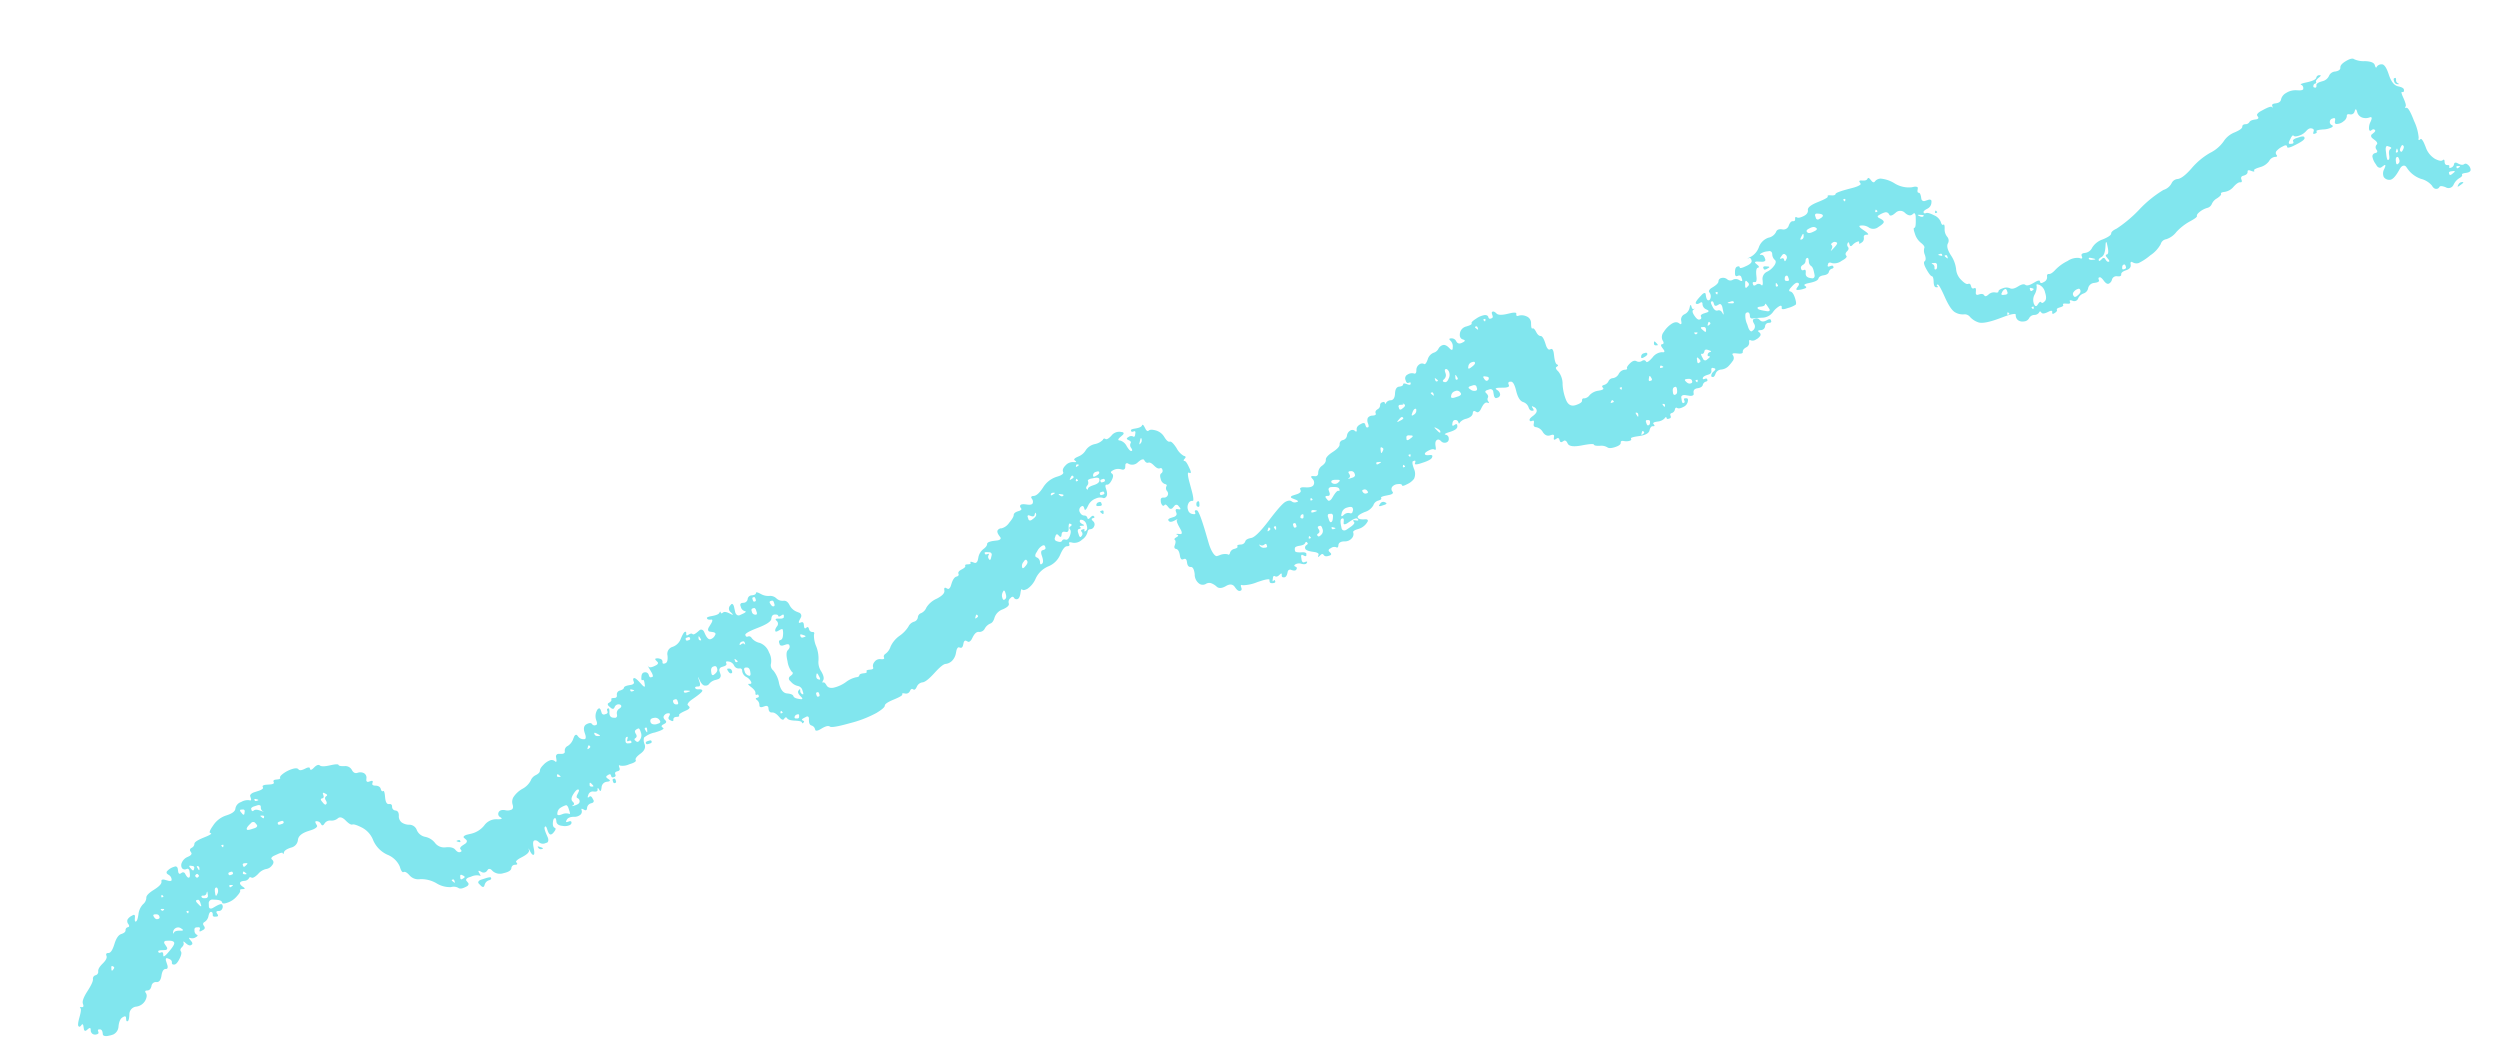 <svg xmlns="http://www.w3.org/2000/svg" xmlns:xlink="http://www.w3.org/1999/xlink" width="517.899" height="216.268" viewBox="0 0 517.899 216.268">
  <defs>
    <clipPath id="clip-path">
      <rect id="Rectángulo_2284" data-name="Rectángulo 2284" width="526.22" height="56.418" fill="#81e6ee"/>
    </clipPath>
  </defs>
  <g id="Grupo_13870" data-name="Grupo 13870" transform="matrix(0.951, -0.309, 0.309, 0.951, 0, 162.611)">
    <g id="Grupo_13868" data-name="Grupo 13868" clip-path="url(#clip-path)">
      <path id="Trazado_56780" data-name="Trazado 56780" d="M526.015,35.905q-.308-.616-.771-.462t-1.079-.462l-.205-.206c-.226-.226-.5-.272-.617-.1l-.1.154a.9.9,0,0,1-.77.462h-.154c-.17,0-.262-.092-.206-.205l.051-.1.052-.1c.056-.113-.036-.252-.206-.308l-.154-.051q-.462-.154-.308-.771l.052-.205c.056-.226-.036-.365-.205-.308l-.154.052q-.462.154-1.387-.771a4.52,4.52,0,0,1-1.078-2.928l-.052-.668c-.057-.735-.241-1.289-.411-1.233l-.154.052-.154.051c-.169.057-.216-.082-.1-.308l.1-.205a10.106,10.106,0,0,0,.154-3.545q-.154-2.928-.616-3.082l-.154-.051c-.17-.057-.216-.149-.1-.206l.1-.051q.308-.154.154-1.7l-.051-.514c-.057-.565-.01-.981.1-.925l.1.051.1.051c.113.057.252-.036.308-.205l.051-.154q.154-.462-.925-1.079t-1.079-2.928q0-2.312-.77-2.466a1.168,1.168,0,0,0-1.079.154l-.1.1c-.113.113-.205-.026-.205-.308v-.257q0-.771-1.7-1.387a4.642,4.642,0,0,1-2-1.079q-.308-.462-1.7-.154t-1.541.925q-.154.616-1.233.462a1.512,1.512,0,0,0-1.541.462,2,2,0,0,1-1.7.616h-.411c-.452,0-.868.139-.925.308l-.052.154-.051.154c-.056.169-.2.262-.308.205l-.1-.051-.1-.052a.23.23,0,0,1-.1-.308l.051-.1a.493.493,0,0,1,.462-.308h.1a.206.206,0,0,0,.205-.205v-.1q0-.308.771-.616l.257-.1c.283-.113.375-.252.206-.308l-.154-.051a.625.625,0,0,0-.771.308q-.308.462-2,.308l-.565-.051c-.622-.056-1.038-.01-.925.1l.1.1a.7.7,0,0,1,.154.77l-.051.154c-.057.17-.473.17-.925,0l-.411-.154a3.627,3.627,0,0,0-2.312-.154,2.08,2.08,0,0,0-1.387.925q-.308.616-1.233.462l-.308-.051c-.339-.057-.616.036-.616.205v.308c0,.17-.046.216-.1.1l-.052-.1q-.154-.308-1.849,0l-.565.1c-.622.113-1.084.39-1.027.616l.051.205.052.206c.056.226-.175.365-.514.308l-.308-.052q-.925-.154-1.233.154a.919.919,0,0,1-.925.154q-.616-.154-.771.308t-1.849.617a4.81,4.81,0,0,0-2.774,1.079,7.484,7.484,0,0,1-3.391,1.387A14.535,14.535,0,0,0,471.3,18.8q-2.312,1.387-3.391,1.233a1.513,1.513,0,0,0-1.541.462,2.817,2.817,0,0,1-2,.771,23.617,23.617,0,0,0-6.01,2.312,26.893,26.893,0,0,1-5.7,2.312q-1.233.154-1.387.616t-2,.617a4.142,4.142,0,0,0-2.62.925,1.876,1.876,0,0,1-1.7.617l-.308-.051c-.339-.057-.616.082-.616.308v.411c0,.226-.185.272-.411.1l-.205-.154a3.519,3.519,0,0,0-2.466-.154,8.934,8.934,0,0,0-2.928.925q-1.079.617-1.541.462l-.154-.051c-.169-.057-.354.082-.411.308l-.051.205a1.056,1.056,0,0,1-.925.771l-.257.051c-.283.056-.514-.036-.514-.205v-.308c0-.17-.416-.216-.925-.1l-.462.1q-1.387.308-1.7-.154t-1.541-.154q-1.233.308-1.7-.154a1.884,1.884,0,0,0-1.387-.462q-.925,0-1.079.308l-.051.1c-.056.113-.287.113-.514,0l-.205-.1a1.633,1.633,0,0,0-1.387,0l-.257.1c-.282.113-.56.067-.616-.1l-.051-.154q-.154-.462-.925-.462h-.257c-.283,0-.421-.231-.308-.514l.1-.257.1-.257c.113-.282.067-.514-.1-.514H420.6c-.169,0-.308-.185-.308-.411v-.411c0-.226-.139-.411-.308-.411h-.154q-.462,0-1.079-1.233a3.478,3.478,0,0,1-.308-2.466,6.467,6.467,0,0,0-.154-3.082q-.462-1.849.154-2.466a1.2,1.2,0,0,0,.308-1.387,2.4,2.4,0,0,1,0-1.7l.1-.308c.113-.339.113-.617,0-.617h-.205c-.113,0-.205-.231-.205-.514V13.25a2.566,2.566,0,0,0-.925-1.7q-.924-.924-1.387-.925h-.154c-.169,0-.308-.092-.308-.205v-.1q0-.308.925-.462a1.482,1.482,0,0,0,1.233-.925l.1-.257c.113-.282-.118-.514-.514-.514H416.7a.556.556,0,0,1-.616-.616l.051-.308q.154-.925-.154-1.079l-.1-.051c-.113-.057-.113-.288,0-.514l.1-.205.1-.205c.113-.226-.211-.457-.719-.514L414.9,4.62a5.584,5.584,0,0,1-3.082-1.849A6.6,6.6,0,0,0,409.35.921a1.6,1.6,0,0,0-1.233.154l-.154.1c-.17.113-.4-.026-.514-.308l-.1-.257-.1-.257c-.113-.283-.3-.421-.411-.308l-.1.1q-.309.308-1.079,0l-.257-.1c-.283-.113-.467-.021-.411.205l.052.206.051.205c.056.226-.729.365-1.746.308l-.925-.052q-2.774-.154-2.928.154t-.925,0l-.257-.1c-.283-.113-.514-.113-.514,0v.1q0,.309-2.312.462t-2.466.925q-.154.77-1.233.925t-1.387-.154l-.1-.1c-.113-.113-.252-.067-.308.1l-.052.154-.051.154a.326.326,0,0,1-.411.205l-.154-.051q-.462-.154-1.079.617a1.131,1.131,0,0,1-1.541.308q-.924-.462-1.387.154a2.215,2.215,0,0,1-1.849.617,3.21,3.21,0,0,0-2.466,1.233,3.693,3.693,0,0,1-2.158,1.387l-.36.052c-.4.056-.58.1-.411.1h.308c.17,0,.308.185.308.411v.205q0,.616-1.387.77l-.462.052c-.509.056-.925.01-.925-.1V9.295c0-.113-.139-.205-.308-.205h-.154q-.462,0-.771.925l-.1.308c-.113.339-.021.617.205.617h.411a.473.473,0,0,1,.411.514v.514c0,.282-.185.329-.411.1l-.205-.205a1.281,1.281,0,0,0-1.233-.462.988.988,0,0,1-1.079-.462,1.332,1.332,0,0,0-1.079-.617.712.712,0,0,0-.77.462q-.154.462-1.387.77l-.411.1c-.452.113-.776.39-.719.616l.051.206a1.3,1.3,0,0,1-.154,1.079q-.308.462-.617.308t-.154-1.079l.052-.308c.056-.339-.313-.385-.822-.1l-.462.257q-1.387.771-1.233,1.079t.77.154l.206-.051c.226-.057.365.082.308.308l-.052.206a1.281,1.281,0,0,0,.462,1.233l.205.205c.226.226.087.411-.308.411h-.719c-.4,0-.719.139-.719.308v.308a.309.309,0,0,1-.308.308h-.154q-.462,0-.77-1.079t.154-1.233l.154-.051c.17-.056.216-.1.1-.1h-.205c-.113,0-.205-.185-.205-.411v-.411c0-.226-.139-.18-.308.1l-.154.257a1.9,1.9,0,0,1-1.387.925,1.2,1.2,0,0,0-1.079,1.079l-.051.308c-.057.339-.242.432-.411.206l-.154-.206q-.462-.616-1.541-.308a5.447,5.447,0,0,0-2,1.079,1.633,1.633,0,0,0-.771,1.541l.052.257c.056.283-.036.514-.206.514h-.308c-.169,0-.216.277-.1.616l.1.308.1.308c.113.339-.026.524-.308.411l-.257-.1a2.66,2.66,0,0,0-2.158.462l-.462.257c-.509.283-.971.375-1.027.205l-.051-.154q-.154-.462-.771-.308a1.07,1.07,0,0,1-1.079-.308q-.462-.462-1.387,0t-.925.77v.1c0,.113-.185.159-.411.1l-.205-.051a1.626,1.626,0,0,0-1.387.462,1.627,1.627,0,0,1-1.387.462,1.071,1.071,0,0,0-1.079.308,1.478,1.478,0,0,1-1.079.462h-.206c-.226,0-.365.139-.308.308l.052.154.051.154c.057.169-.267.262-.719.205l-.411-.052a3.086,3.086,0,0,0-2,.308,1.565,1.565,0,0,1-1.233.308l-.154-.051a.326.326,0,0,0-.411.205l-.052.154q-.154.462-1.541.462T333.218,24.5a9.937,9.937,0,0,1,.308-3.391,4.167,4.167,0,0,0,0-2.774l-.154-.308c-.169-.339-.169-.663,0-.719l.154-.051.154-.051c.17-.057.216-.2.1-.308l-.1-.1q-.308-.308,0-1.849l.1-.514c.113-.565.021-1.027-.205-1.027h-.411c-.226,0-.411-.462-.411-1.027v-.514q0-1.541-.462-1.7t-.617-1.079q-.154-.925-.462-.925h-.1c-.113,0-.113-.324,0-.719l.1-.36a1.471,1.471,0,0,0-.462-1.7,2.326,2.326,0,0,0-1.387-.617h-.206c-.226,0-.365-.139-.308-.308l.051-.154.051-.154c.057-.17-.452-.354-1.13-.411l-.617-.051q-1.849-.154-2.158-.771t-.616-.616h-.1c-.113,0-.205.185-.205.411V3.13c0,.226-.139.411-.308.411h-.308a.309.309,0,0,1-.308-.308V3.079q0-.462-.616-.616a4.124,4.124,0,0,0-1.849.154q-1.233.308-1.233.616v.1c0,.113-.37.205-.822.205h-.411a1.722,1.722,0,0,0-1.7.925q-.462.925.154,1.387l.205.154c.226.169.134.354-.205.411l-.308.051q-.924.154-1.079-.616a1.056,1.056,0,0,0-.771-.925l-.205-.051c-.226-.057-.318.082-.205.308l.1.205a1.633,1.633,0,0,1,0,1.387l-.1.257c-.113.282-.344.236-.514-.1l-.154-.308q-.462-.924-1.079-.925a1.479,1.479,0,0,0-1.079.462,1.666,1.666,0,0,1-1.233.462,2.1,2.1,0,0,0-1.541.925l-.257.308c-.282.339-.606.524-.719.411l-.1-.1a.92.92,0,0,0-.925-.154,1.382,1.382,0,0,0-.925.925l-.1.257c-.113.283-.344.421-.514.308l-.154-.1a1.6,1.6,0,0,0-1.233-.154.858.858,0,0,0-.771.925v.257c0,.282.139.514.308.514h.308c.169,0,.262.092.205.205l-.051.1-.052.1c-.056.113-.287.067-.514-.1l-.205-.154-.205-.154c-.226-.17-.457-.216-.514-.1l-.052.1q-.154.308-.925.154t-1.233,1.079q-.462,1.233-1.233,1.079a1.169,1.169,0,0,0-1.079.154l-.1.1c-.113.113-.206.113-.206,0V13.3c0-.113-.139-.206-.308-.206h-.154a.6.6,0,0,0-.616.462.98.98,0,0,1-.77.617q-.617.154-.617.616v.154c0,.17-.231.262-.514.205l-.257-.051a1.167,1.167,0,0,0-1.079.154,1.5,1.5,0,0,0-.308,1.079v.257c0,.283-.092.514-.205.514h-.205c-.113,0-.206-.185-.206-.411v-.411c0-.226-.277-.365-.616-.308l-.308.052q-.925.154-1.079.77l-.051.205c-.056.226-.2.272-.308.1l-.1-.154a.78.78,0,0,0-.925-.308,1.379,1.379,0,0,0-.925.771,1.1,1.1,0,0,1-1.079.616.826.826,0,0,0-.925.617q-.154.616-1.849,1.079T282.052,20.8q-.154.616-1.079.925a1.871,1.871,0,0,0-1.233,1.079l-.1.257a.555.555,0,0,1-.719.308l-.257-.1-.257-.1c-.283-.113-.421.026-.308.308l.1.257a1.056,1.056,0,0,1-.154,1.233q-.462.462-1.695,0l-.411-.154c-.452-.17-.822-.123-.822.1v.411c0,.226-.416.411-.925.411h-.925c-.508,0-.647.231-.308.514l.308.257.308.257c.339.283.431.514.206.514h-.206a1.037,1.037,0,0,1-.925-.462q-.308-.462-1.233-.308t-4.469,2.62q-3.545,2.466-4.623,2.312t-1.387.309a.954.954,0,0,1-1.079.308L259.6,32c-.283-.057-.514-.01-.514.1v.205c0,.113-.231.205-.514.205h-.257a1.2,1.2,0,0,0-1.079.462l-.1.154c-.113.169-.3.216-.411.1l-.1-.1a2.808,2.808,0,0,0-1.7-.308h-.462c-.508,0-.883-1.386-.831-3.081,0,0,.01-.31.061-2q.154-5.086-.308-5.24l-.154-.052a.215.215,0,0,0-.308.206v.308c0,.169-.185.216-.411.1l-.205-.1a1.1,1.1,0,0,1-.617-1.079,1.666,1.666,0,0,1,.462-1.233.878.878,0,0,1,.925-.308l.154.051c.17.057.354-.822.411-1.952l.051-1.027.051-1.027c.057-1.13.241-1.962.411-1.849l.154.1.154.1c.17.113.262-.211.206-.719l-.052-.462q-.154-1.387-.462-1.541l-.1-.051c-.113-.057-.067-.2.1-.308l.154-.1.154-.1a.23.23,0,0,0,0-.411l-.154-.1a3.932,3.932,0,0,1-.925-2q-.462-1.7-.925-1.7t-.77-1.233a2.992,2.992,0,0,0-1.233-1.849q-.925-.617-1.387-.462l-.154.051c-.17.057-.354-.175-.411-.514l-.051-.308-.052-.308c-.056-.339-.2-.524-.308-.411l-.1.1q-.308.308-1.387.154l-.36-.052c-.4-.056-.719-.01-.719.1v.205c0,.113.139.205.308.205h.308c.17,0,.216.185.1.411l-.1.205-.1.205c-.113.226-.3.318-.411.205l-.1-.1A.92.92,0,0,0,244.6,3.7l-.205.051c-.226.057-.272.241-.1.411l.154.154.154.154c.17.17.216.4.1.514l-.1.1a.92.92,0,0,0-.154.925l.051.205c.057.226.01.411-.1.411h-.1q-.308,0-.616-1.233a2.212,2.212,0,0,0-.925-1.541l-.205-.1c-.226-.113-.087-.344.308-.514l.36-.154.36-.154c.4-.169.442-.447.1-.616l-.308-.154a2.025,2.025,0,0,0-2,.154q-1.079.616-1.387.308l-.1-.1a.291.291,0,0,0-.411,0l-.1.1a3.211,3.211,0,0,1-1.849.308,3.008,3.008,0,0,0-2.158.617,3.08,3.08,0,0,1-1.849.771l-.411.051c-.452.056-.73.241-.617.411l.1.154.1.154c.113.17-.026.216-.308.1l-.257-.1a2.01,2.01,0,0,0-1.7.154q-.924.462-.925,1.079V6.52c0,.226-.509.411-1.13.411H227.8a5.11,5.11,0,0,0-3.236,1.233q-1.541,1.233-2.312,1.079L222,9.192c-.283-.056-.468.082-.411.308l.051.205a.92.92,0,0,1-.154.925q-.309.308-1.233-.154t-1.233-.308q-.308.154-.154.617l.051.154c.057.169-.174.308-.514.308h-.308q-.925,0-1.079.462t-1.387,1.233a2.739,2.739,0,0,1-1.849.616.919.919,0,0,0-.925.154q-.309.308,0,1.233l.1.308c.113.339-.257.524-.822.411l-.514-.1q-1.541-.308-1.7.154t-1.079.77a2.844,2.844,0,0,0-1.541,1.387l-.206.36c-.226.4-.6.58-.822.411l-.206-.154-.205-.154c-.226-.169-.411-.216-.411-.1v.205c0,.113-.185.159-.411.1l-.206-.051-.205-.051c-.226-.057-.411-.01-.411.1v.1q0,.308-.925.462t-.925.617v.154c0,.17-.185.308-.411.308h-.205q-.616,0-1.387,1.079l-.257.36c-.282.4-.652.58-.822.411l-.154-.154-.154-.154c-.17-.169-.355-.077-.411.206l-.051.257q-.154.771-2,1.079a4.8,4.8,0,0,0-2.62,1.079,2.127,2.127,0,0,1-1.387.77.987.987,0,0,0-.925.617,1.1,1.1,0,0,1-1.079.617,1.917,1.917,0,0,0-1.387.616,6.6,6.6,0,0,1-2.312,1.233,5.656,5.656,0,0,0-2.466,1.541,2.99,2.99,0,0,1-1.387,1.079q-.616.154-.617.616v.154c0,.169-.231.216-.514.1l-.257-.1a1.34,1.34,0,0,0-1.387.154,1.242,1.242,0,0,0-.617.925v.154c0,.17-.231.262-.514.205l-.257-.051-.257-.052c-.283-.056-.514-.01-.514.1v.205c0,.113-.231.159-.514.1l-.257-.051q-.771-.154-.925.154t-.771.154a5.519,5.519,0,0,0-2.312.308,7.114,7.114,0,0,1-2.774.308q-1.079-.154-1.233-.925t-.462-.771h-.1c-.113,0-.067-.139.1-.308l.154-.154q.462-.462.154-1.849a3.431,3.431,0,0,1,.154-2.312,6.916,6.916,0,0,0,.462-2.928,5.723,5.723,0,0,1,.308-2.466l.1-.154a.254.254,0,0,0-.1-.411l-.154-.052a.712.712,0,0,1-.462-.77V20.9c0-.226-.139-.365-.308-.308l-.154.051-.154.051c-.169.057-.262-.128-.205-.411l.051-.257.052-.257c.056-.283-.082-.514-.308-.514h-.411c-.226,0-.18-.231.1-.514l.257-.257.257-.257a.69.69,0,0,0-.1-1.027l-.308-.257a2.893,2.893,0,0,1-1.079-1.849q-.154-1.079-.925-1.233a1.834,1.834,0,0,1-1.233-.925,1.833,1.833,0,0,0-1.233-.925,3.1,3.1,0,0,1-1.541-.925l-.257-.257c-.283-.283-.56-.421-.617-.308l-.051.1q-.154.308-.925.154a.883.883,0,0,0-1.079.462.883.883,0,0,1-1.079.462l-.257-.051a.409.409,0,0,0-.514.411v.257a1.2,1.2,0,0,0,.462,1.079l.154.1c.169.113-.062.252-.514.308l-.411.051-.411.051c-.452.057-.776-.36-.719-.925l.052-.514.051-.514c.057-.565-.128-.889-.411-.719l-.257.154a.935.935,0,0,0-.308,1.387l.154.308c.17.339.077.385-.205.1l-.257-.257q-.771-.771-1.233-.617l-.154.051c-.169.057-.308.01-.308-.1v-.205c0-.113-.092-.113-.205,0l-.1.1q-.309.308-1.541.154l-.411-.052c-.452-.056-.822-.01-.822.1v.1q0,.308.617.462l.205.051c.226.056.087.38-.308.719l-.36.308-.36.308c-.4.339-.442.755-.1.925l.308.154.308.154c.339.169.478.447.308.617l-.154.154a1.479,1.479,0,0,1-1.079.462q-.617,0-.771-1.387l-.051-.462c-.057-.508-.426-.786-.822-.616l-.36.154q-1.079.462-1.233.154t-.77-.154l-.205.051c-.226.056-.365-.036-.308-.205l.051-.154.052-.154c.056-.17.01-.308-.1-.308h-.1q-.308,0-1.233,1.079a2.772,2.772,0,0,1-2.158,1.079,1.506,1.506,0,0,0-1.541,1.387q-.308,1.387-.925,1.387h-.206c-.226,0-.365-.139-.308-.308l.052-.154a.624.624,0,0,0-.308-.77,1.5,1.5,0,0,0-.77-.308h-.1c-.113,0-.113.185,0,.411l.1.206.1.205c.113.226-.118.457-.514.514l-.36.051q-1.079.154-1.233-.308l-.052-.154c-.056-.169-.01.108.1.617l.1.462.1.462c.113.508.067.925-.1.925h-.308c-.17,0-.308-.185-.308-.411v-.206a.728.728,0,0,0-.617-.77q-.616-.154-.925.617l-.1.257c-.113.283-.113.514,0,.514h.205c.113,0,.159.277.1.617l-.051.308-.052.308c-.056.339-.287.2-.513-.308l-.206-.462q-.616-1.387-.925-1.387h-.1c-.113,0-.205.185-.205.411v.411c0,.226-.324.365-.719.308l-.36-.051q-1.079-.154-1.233.154t-.925.308a.826.826,0,0,0-.925.616l-.051.206a.425.425,0,0,1-.514.308l-.205-.051-.205-.051c-.226-.057-.411-.01-.411.1v.1q0,.308-.616.462l-.206.051c-.226.056-.272.334-.1.617l.154.257.154.257c.169.282.447.375.616.205l.154-.154a.879.879,0,0,1,.925-.308q.462.154.462.462t-.616.462a1.056,1.056,0,0,0-.771.925l-.051.257a.433.433,0,0,1-.617.308l-.257-.1q-.771-.309-.462-1.233l.1-.308c.113-.339.113-.617,0-.617H124.6c-.113,0-.205.139-.205.308V24.5c0,.169-.185.308-.411.308h-.411a.473.473,0,0,1-.411-.514v-.514c0-.282-.092-.514-.205-.514h-.1q-.308,0-.771.617a2.5,2.5,0,0,0-.462,1.541v.308c0,.339-.139.617-.308.617h-.154a.6.6,0,0,1-.617-.462q-.154-.462-1.079-.308t-.925,1.541v.462c0,.509-.185.878-.411.822l-.205-.051a1.383,1.383,0,0,1-.925-.925l-.1-.257c-.113-.282-.437-.236-.719.1l-.257.308a2.844,2.844,0,0,1-1.541,1.079,1.055,1.055,0,0,0-.925.771l-.052.205c-.056.226-.38.318-.719.205l-.308-.1-.308-.1a.529.529,0,0,0-.719.411l-.051.308-.052.308c-.056.339-.2.478-.308.308l-.1-.154a1.037,1.037,0,0,0-.925-.462,3.633,3.633,0,0,0-1.541.462q-.925.462-1.079.925t-1.079.616a2.075,2.075,0,0,0-1.387.771,4.121,4.121,0,0,1-2.157,1.079,5.369,5.369,0,0,0-2.312,1.079,1.917,1.917,0,0,0-.616,1.387q0,.771-.462.925a2,2,0,0,1-1.387-.308q-.925-.462-1.387,0a.743.743,0,0,0,0,1.079l.154.205c.17.226-.108.272-.616.1l-.462-.154a3.057,3.057,0,0,0-2.774.462,4.926,4.926,0,0,1-3.237.771l-.616-.052c-.678-.056-1.094.128-.925.411l.154.257.154.257c.17.283-.015.606-.411.719l-.36.1-.36.1c-.4.113-.673.344-.616.514l.051.154.052.154a.215.215,0,0,1-.206.308h-.154q-.462,0-.77-.77t-1.7-1.079A2.386,2.386,0,0,1,82.011,39.3a3.446,3.446,0,0,0-1.541-1.849A2.362,2.362,0,0,1,79.237,35.6a1.659,1.659,0,0,0-1.079-1.541,2.762,2.762,0,0,1-1.387-.925,1.6,1.6,0,0,1-.154-1.541q.308-.925-.308-1.233a.749.749,0,0,1-.462-.925l.052-.206a.425.425,0,0,0-.308-.514l-.205-.051q-.617-.154-.308-1.541l.1-.462c.113-.508.113-.925,0-.925h-.205c-.113,0-.205-.185-.205-.411v-.205q0-.616-.77-.925l-.257-.1c-.283-.113-.421-.344-.308-.514l.1-.154.1-.154c.113-.169-.026-.308-.308-.308h-.514c-.283,0-.421-.231-.308-.514l.1-.257a1.056,1.056,0,0,0-.154-1.233,1.666,1.666,0,0,0-1.233-.462q-.771,0-.925-.925a1.527,1.527,0,0,0-1.233-1.233q-1.079-.308-1.079-.616t-1.7-.462q-1.7-.154-2-.617t-1.233,0l-.308.154c-.339.17-.617.17-.617,0v-.308c0-.169-.324-.262-.719-.205l-.36.051q-1.079.154-1.233-.308t-1.233-.462a6.291,6.291,0,0,0-2,.308q-.925.308-.925.616v.1c0,.113-.231.159-.514.1l-.257-.052-.257-.051c-.283-.057-.514.036-.514.205V17.1c0,.17-.37.216-.822.1l-.411-.1-.411-.1c-.452-.113-.822-.067-.822.1v.308c0,.169-.462.308-1.027.308H49.6c-.565,0-1.027.231-1.027.514v.514c0,.282-.139.421-.308.308l-.154-.1a2.682,2.682,0,0,0-1.7-.154,1.71,1.71,0,0,0-1.541.925q-.308.77-2.157.77a5.12,5.12,0,0,0-3.236,1.079l-.462.36c-.509.4-.832.812-.719.925l.1.1.1.1c.113.113-.4.252-1.13.308l-.668.051q-2,.154-2.157.617a.98.98,0,0,1-.771.616l-.205.052a.425.425,0,0,0-.308.514l.051.205.052.205c.056.226-.221.457-.617.514l-.36.052a2.22,2.22,0,0,0-1.541.77,1.192,1.192,0,0,0-.308,1.079.711.711,0,0,0,.77.462h.206c.226,0,.365.278.308.617l-.052.308q-.154.924-.462.925t-.462-.77l-.052-.257a.456.456,0,0,0-.514-.411l-.205.051-.205.051c-.226.057-.365-.175-.308-.514l.051-.308.052-.308c.056-.339-.128-.617-.411-.617H29a3.061,3.061,0,0,0-1.387.308l-.205.1a.4.4,0,0,0-.1.617l.154.205a1.193,1.193,0,0,1,.308,1.079l-.052.154c-.056.169-.38.123-.719-.1l-.308-.205-.308-.206c-.339-.226-.663-.226-.719,0l-.051.206q-.154.616-2,1.079t-2,1.079a1.829,1.829,0,0,1-1.079,1.079,3.588,3.588,0,0,0-1.541,1.7q-.617,1.233-.925,1.233h-.1c-.113,0-.113-.231,0-.514l.1-.257.1-.257c.113-.282-.026-.467-.308-.411l-.257.051a2.119,2.119,0,0,0-1.079.462.92.92,0,0,0-.154.925l.051.205c.057.226-.036.411-.205.411H16.05a.6.6,0,0,0-.616.462q-.154.462-1.079.462t-2,1.541q-1.079,1.541-1.7,1.387l-.205-.052a.311.311,0,0,0-.411.308v.205q0,.617-1.233,1.233T7.42,42.994a.728.728,0,0,1-.77.617.728.728,0,0,0-.771.616q-.154.617-1.849,2t-1.7,2.158v.257c0,.283-.139.467-.308.411L1.872,49l-.154-.051c-.17-.056-.262-.01-.206.1l.052.1q.154.309-.771,1.7t-.77,1.7l.051.1c.057.113.241.113.411,0l.154-.1.154-.1c.17-.113.262.072.206.411l-.052.308L.9,53.474c-.057.339.128.524.411.411l.257-.1.257-.1c.283-.113.467-.021.411.205l-.052.205a.92.92,0,0,0,.154.925,1.046,1.046,0,0,0,.771.308h.154a.309.309,0,0,0,.308-.308v-.308a.215.215,0,0,1,.308-.205l.154.051q.462.154.308.925l-.051.257c-.057.283.36.56.925.617l.514.051a1.943,1.943,0,0,0,2.158-1.233q.616-1.387,1.387-1.541l.257-.052c.282-.056.467.082.411.308l-.051.205-.052.206c-.056.226-.01.411.1.411h.1q.308,0,.77-1.233A1.585,1.585,0,0,1,12.66,52.4a2.5,2.5,0,0,0,2.158-.617q.771-.771.617-1.387l-.052-.206c-.056-.226.082-.365.308-.308l.205.052q.617.154,1.079-.617a.914.914,0,0,1,1.233-.462q.771.308,1.387-.925t1.233-1.079l.205.051c.226.056.411-.267.411-.719v-.822c0-.452.185-.683.411-.514l.205.154q.616.462.462.925l-.052.154a.326.326,0,0,0,.205.411l.154.052q.462.154,1.387-.771t.77-1.387q-.154-.462.462-.77t.616-.771v-.154c0-.169.139-.077.308.205l.154.257q.462.771.925.616l.154-.051c.17-.056.216-.334.1-.617l-.1-.257-.1-.257c-.113-.283-.067-.422.1-.308l.154.1a1.3,1.3,0,0,0,1.079.154l.205-.051c.226-.057.318-.2.205-.308l-.1-.1A.918.918,0,0,1,29,41.145l.051-.205a.425.425,0,0,1,.514-.308l.205.051.206.052c.226.056.318.241.205.411l-.1.154-.1.154c-.113.169.026.262.308.205l.257-.051.257-.052a.456.456,0,0,0,.411-.514l-.051-.205-.052-.205a.425.425,0,0,1,.308-.514l.205-.051a1.831,1.831,0,0,0,1.079-.925q.462-.771.77-.616t.154.616l-.051.154c-.057.17.082.354.308.411l.205.052.205.051c.226.057.365-.082.308-.308l-.051-.205-.052-.205c-.056-.226.082-.365.308-.308l.205.051a.78.78,0,0,0,.925-.308.768.768,0,0,0,.154-.771q-.154-.308-1.541,0l-.462.1c-.509.113-.832-.118-.719-.514l.1-.36.1-.36a.747.747,0,0,1,1.027-.411l.411.154q1.233.462,1.233.925v.154c0,.17.324.308.719.308h.36a4.315,4.315,0,0,0,2.158-.617q1.079-.616,1.079-.925v-.1c0-.113.185-.159.411-.1l.206.051.205.051c.226.057.272-.082.1-.308l-.154-.205q-.462-.616-.308-.925t.925-.154a1.169,1.169,0,0,0,1.079-.154l.1-.1a.292.292,0,0,1,.411,0l.1.1q.309.308,1.541-.308a2.991,2.991,0,0,1,1.849-.462,1.831,1.831,0,0,0,1.387-.308q.771-.462.462-1.079l-.1-.205c-.113-.226.211-.457.719-.514l.462-.052.462-.051c.509-.056.925-.01.925.1v.205c0,.113.092.067.205-.1l.1-.154q.308-.462,1.695-.462a1.81,1.81,0,0,0,1.85-1.079q.462-1.079,2.62-1.079h.719c.791,0,1.392-.231,1.336-.514l-.051-.257-.052-.257c-.056-.283.036-.467.206-.411l.154.051a.98.98,0,0,1,.616.771l.052.205c.056.226.287.272.513.1l.206-.154A1.34,1.34,0,0,1,62.9,28.2a2,2,0,0,0,1.541,0q.771-.309,1.387.925t1.079,1.233q.462,0,1.7,1.233a4.941,4.941,0,0,1,1.387,3.236,5.815,5.815,0,0,0,1.849,3.7,4.691,4.691,0,0,1,1.7,3.082v.462c0,.509.139.925.308.925H74q.462,0,.925,1.079a2.42,2.42,0,0,0,1.849,1.387A6.291,6.291,0,0,1,79.7,47.309,5.274,5.274,0,0,0,82.32,49a1.947,1.947,0,0,1,1.387.617q.308.462,1.387.308l.36-.052c.4-.056.627-.334.514-.616l-.1-.257-.1-.257c-.113-.283.211-.514.719-.514h.462a2.808,2.808,0,0,1,1.7.308l.1.1c.113.113.159-.026.1-.308l-.051-.257-.051-.257c-.057-.282.082-.329.308-.1l.206.205a.853.853,0,0,0,1.233.154l.205-.154c.226-.17.55-.031.719.308l.154.308a2.293,2.293,0,0,0,2,1.079q1.541.154,1.849-.462a.749.749,0,0,1,.925-.462l.206.051c.226.056.365-.036.308-.205l-.052-.154-.051-.154c-.057-.17.406-.4,1.027-.514l.565-.1q1.7-.308,1.7-.925v-.206c0-.226.046-.133.1.206L100.2,47q.154.924.462.925t.462-1.387q.154-1.387.616-1.387t.771.616a1.242,1.242,0,0,0,1.233.617h.308c.339,0,.57-.462.514-1.027l-.051-.514q-.154-1.541.154-1.7l.1-.052c.113-.056.205.175.205.514v.308q0,.925.308,1.079t.925-.308l.205-.154c.226-.17.318-.4.205-.514l-.1-.1q-.309-.308,0-1.079t.616-.771h.1c.113,0,.159.231.1.514l-.052.257q-.154.771.925,1.233a2.484,2.484,0,0,0,1.541.308q.462-.154.462-.462v-.1c0-.113-.185-.205-.411-.205h-.411c-.226,0-.272-.139-.1-.308l.154-.154q.462-.462,1.541-.154a1.933,1.933,0,0,0,1.541,0,.906.906,0,0,0,.462-.771v-.154c0-.169.139-.169.308,0l.154.154.154.154a.3.3,0,0,0,.514-.1l.1-.206a1.1,1.1,0,0,1,1.079-.616h.257a.41.41,0,0,0,.411-.514l-.052-.257-.051-.257c-.057-.283-.241-.467-.411-.411l-.154.052-.154.051c-.17.056-.17-.082,0-.308l.154-.205a.952.952,0,0,1,1.233-.308l.257.1c.283.113.56.067.617-.1l.051-.154.052-.154c.056-.169.149-.123.205.1l.051.205.051.205c.057.226.241.134.411-.205l.154-.308a1.223,1.223,0,0,1,1.387-.77l.308.051c.339.057.478-.082.308-.308l-.154-.205-.154-.205c-.17-.226-.123-.457.1-.514l.206-.052.205-.051c.226-.056.411.036.411.205v.308a.309.309,0,0,0,.308.308h.308a.309.309,0,0,0,.308-.308v-.308c0-.169.185-.308.411-.308h.411a.412.412,0,0,0,.411-.411v-.411c0-.226.092-.319.205-.206l.1.1a3.21,3.21,0,0,0,1.849.308h.514c.565,0,1.027-.139,1.027-.308v-.154q0-.462,1.387-.925t1.387-1.541a2.1,2.1,0,0,1,.308-1.387,5.1,5.1,0,0,1,2.466-.308h.719c.791,0,1.346-.139,1.233-.308l-.1-.154-.1-.154c-.113-.17.026-.354.308-.411l.257-.051.257-.051c.282-.057.421-.288.308-.514l-.1-.205q-.308-.617.154-.925a1.02,1.02,0,0,1,.925-.154l.154.051c.17.057.17.241,0,.411l-.154.154-.154.154a.437.437,0,0,0,0,.616l.154.154.154.154c.17.17.354.17.411,0l.052-.154q.154-.462.77-.308l.206.051c.226.056.411.01.411-.1v-.1q0-.309,1.387-.462l.462-.052c.509-.056.832-.287.719-.514l-.1-.205-.1-.205c-.113-.226.4-.6,1.13-.822l.668-.205q2-.616,2-.925t-.616-.462q-.616-.154-.617-.462v-.1c0-.113.185-.159.411-.1l.205.051.205.051c.226.057.411-.267.411-.719v-.822c0-.452.046-.452.1,0l.051.411q.154,1.233.771,1.387a.919.919,0,0,0,.925-.154,2.44,2.44,0,0,1,1.541-.308h.411a.778.778,0,0,0,.822-.719v-.719a.676.676,0,0,1,.616-.719h.617c.339,0,.617-.139.617-.308v-.308c0-.17.185-.216.411-.1l.205.1a1.441,1.441,0,0,1,.771,1.079,1.056,1.056,0,0,0,.77.925l.206.051a.425.425,0,0,1,.308.514l-.052.205a1.628,1.628,0,0,0,.462,1.387,2.263,2.263,0,0,1,.617,1.233v.154a.215.215,0,0,1-.308.205l-.154-.052-.154-.051c-.17-.056-.123.175.1.514l.206.308q.616.925.462,1.387l-.051.154c-.056.17-.01.308.1.308h.205a.206.206,0,0,1,.205.205v.206c0,.113-.139.205-.308.205H154.6c-.17,0-.216.139-.1.308l.1.154a1.3,1.3,0,0,1,.154,1.079l-.051.205c-.056.226.175.411.514.411h.617c.339,0,.57.231.514.514l-.052.257q-.154.771.462.925t1.079,1.233l.154.36c.169.4.447.627.616.514l.154-.1.154-.1a.254.254,0,0,1,.411.1l.052.154q.154.462,1.387.925t1.233.77v.1c0,.113.092.159.205.1l.1-.051.1-.051c.113-.057.113-.2,0-.308l-.1-.1-.1-.1c-.113-.113.072-.252.411-.308l.308-.051.308-.052c.339-.056.524.175.411.514l-.1.308q-.308.925.154,1.233a1.037,1.037,0,0,1,.462.925v.205c0,.226.416.319.925.205l.462-.1q1.387-.308,1.7.154t4.161.616a23.646,23.646,0,0,0,5.856-.308q2-.462,2.158-.925t2.158-.617q2-.154,2-.462v-.1c0-.113.185-.113.411,0l.205.1a.855.855,0,0,0,1.079-.154l.154-.154c.169-.17.4-.216.514-.1l.1.1.1.1c.113.113.39.021.616-.205l.206-.205a1.467,1.467,0,0,1,1.387-.462q.771.154,2.928-1.079t2.774-1.079a2.247,2.247,0,0,0,1.387-.154,2.99,2.99,0,0,0,1.387-1.387l.205-.36c.226-.4.55-.627.719-.514l.154.1.154.1c.17.113.447-.026.617-.308l.154-.257.154-.257c.169-.282.447-.375.616-.205l.154.154.154.154c.17.17.586.031.925-.308l.308-.308q.925-.925,1.541-.617a1.255,1.255,0,0,0,1.387-.308,2.327,2.327,0,0,1,1.387-.616q.616,0,1.233-.925a2.752,2.752,0,0,1,2.158-1.079q1.541-.154,1.541-.771a.987.987,0,0,1,.617-.925l.205-.1c.226-.113.457-.067.514.1l.051.154a.6.6,0,0,0,.617.462q.462,0,.925-.925l.154-.308c.17-.339.354-.524.411-.411l.052.1q.154.308,1.079.154a4.935,4.935,0,0,0,2.312-1.541,5.06,5.06,0,0,1,3.236-1.541,4.481,4.481,0,0,0,3.082-1.541q1.233-1.387,1.849-1.233l.205.051c.226.056.411-.036.411-.205V20.8c0-.17.231-.17.514,0l.257.154a2.26,2.26,0,0,0,2,0,2.7,2.7,0,0,0,1.541-1.079q.309-.616.771-.462a.879.879,0,0,0,.925-.308.855.855,0,0,0,.154-1.079l-.1-.205c-.113-.226-.067-.411.1-.411h.308c.17,0,.262-.092.205-.205l-.051-.1-.051-.1c-.057-.113-.288-.113-.514,0l-.206.1-.205.1c-.226.113-.411.067-.411-.1v-.154a.6.6,0,0,0-.462-.617.98.98,0,0,1-.617-.77.92.92,0,0,1,.154-.925.888.888,0,0,1,.617-.308h.1c.113,0,.206.185.206.411v.411c0,.226.277.134.616-.205l.308-.308a2.8,2.8,0,0,1,2-.925,2.1,2.1,0,0,1,1.387.308q.309.308.771,0t.462-1.387v-.36c0-.4.139-.673.308-.616l.154.051q.462.154,1.233-.616t.462-1.233l-.1-.154c-.113-.169.026-.354.308-.411l.257-.052a2.117,2.117,0,0,1,1.541.308l.257.154a.477.477,0,0,0,.719-.205l.1-.257.1-.257a.348.348,0,0,1,.617-.1l.205.206a1.645,1.645,0,0,0,1.849.154l.411-.154c.452-.17.868-.123.925.1l.051.206q.154.616.617.616t.925.925q.462.924.925.925h.154a.309.309,0,0,1,.308.308v.154a.6.6,0,0,1-.462.617q-.462.154-.462,1.079a1.387,1.387,0,0,0,.462,1.233l.154.1c.169.113.216.3.1.411l-.1.1a.918.918,0,0,0-.154.925.807.807,0,0,1-1.079,1.079l-.205-.052a.425.425,0,0,0-.514.308l-.051.205a1.388,1.388,0,0,0,0,.925l.051.1a.23.23,0,0,0,.308.1l.1-.051.1-.052c.113-.056.3.128.411.411l.1.257.1.257a.477.477,0,0,0,.719.205l.257-.154.257-.154a.477.477,0,0,1,.719.205l.1.257.1.257c.113.283.021.421-.205.308l-.205-.1-.205-.1c-.226-.113-.411.026-.411.308v.514c0,.283-.324.514-.719.514h-.719c-.4,0-.673.139-.617.308l.051.154q.154.462,1.079.308l.308-.051c.339-.056.524-.056.411,0l-.1.051q-.309.154,0,1.7l.1.513c.113.565-.026.935-.308.822l-.257-.1-.257-.1c-.282-.113-.421-.113-.308,0l.1.1.1.1c.113.113.021.252-.205.308l-.206.051-.205.052c-.226.056-.365.2-.308.308l.051.1q.154.308-.308.925l-.154.205c-.17.226-.17.5,0,.616l.154.1q.462.308.308,1.387l-.051.36c-.056.4.082.719.308.719h.411c.226,0,.365.277.308.616l-.051.308q-.154.925.462,1.079t.308,1.7a2.334,2.334,0,0,0,.308,2.157,1.28,1.28,0,0,0,1.233.462,1.3,1.3,0,0,1,1.079.154,3.338,3.338,0,0,1,.925,1.079q.462.771,1.85.462t1.7.771q.308,1.079.77,1.079h.154c.17,0,.308-.185.308-.411v-.411c0-.226.139-.318.308-.205l.154.1a8.212,8.212,0,0,0,3.082.308h.873c.961,0,1.7.139,1.644.308l-.052.154q-.154.462.154.617a1.371,1.371,0,0,0,.617.154h.1a.206.206,0,0,0,.206-.206V41.35c0-.113-.092-.159-.206-.1l-.1.051-.1.051c-.113.057-.113-.082,0-.308l.1-.205.1-.205c.113-.226.3-.318.411-.205l.1.1q.308.309.925,0l.205-.1c.226-.113.365-.067.308.1l-.052.154-.051.154a.326.326,0,0,0,.206.411l.154.051q.462.154.925-.617l.154-.257a.5.5,0,0,1,.719-.205l.205.154q.617.462.925.154l.1-.1a.292.292,0,0,0,0-.411l-.1-.1-.1-.1c-.113-.113-.067-.252.1-.308l.154-.051a1.564,1.564,0,0,1,1.233.308q.771.462,1.079.154l.1-.1c.113-.113.021-.205-.205-.205h-.411c-.226,0-.365-.278-.308-.617l.052-.308.051-.308c.057-.339.242-.478.411-.308l.154.154.154.154c.17.169.354.169.411,0l.051-.154.052-.154c.056-.17-.221-.4-.617-.514l-.36-.1q-1.078-.308-1.079-.617a1.366,1.366,0,0,1,.154-.616q.154-.308,1.079-.154t1.233-.154l.1-.1c.113-.113.252-.113.308,0l.052.1.051.1c.056.113-.036.252-.205.308l-.154.052a.6.6,0,0,0-.462.616q0,.462,1.233,1.079l.411.205c.452.226.729.55.616.719l-.1.154-.1.154c-.113.17-.021.216.205.1l.205-.1.206-.1c.226-.113.457-.067.514.1l.051.154q.154.462.925.462h.257c.283,0,.421-.185.308-.411l-.1-.205-.1-.205c-.113-.226.026-.457.309-.514l.257-.051a1.168,1.168,0,0,1,1.079.154l.1.1c.113.113.3.021.411-.205l.1-.205q.308-.617,1.387-.308a1.87,1.87,0,0,0,1.7-.154,1.242,1.242,0,0,0,.617-.925V36.83c0-.169.37-.308.822-.308h.411a3.11,3.11,0,0,0,2-.617l.257-.205c.283-.226.19-.5-.205-.617l-.36-.1q-1.079-.309-1.079-.771t1.7-.617a3.056,3.056,0,0,0,2.158-.77,1.464,1.464,0,0,1,1.233-.617h.257c.283,0,.514-.092.514-.205V31.8c0-.113.416-.159.925-.1l.462.052.462.051c.509.056.879-.082.822-.308l-.051-.205a.78.78,0,0,1,.308-.925,1.6,1.6,0,0,1,1.233-.154q.771.154.771.462v.1c0,.113.324.159.719.1l.36-.051a3.662,3.662,0,0,0,1.7-.617,2.447,2.447,0,0,0,.617-2v-.514c0-.565.139-1.027.308-1.027h.308c.17,0,.216.139.1.308l-.1.154-.1.154c-.113.17.349.308,1.027.308h.616q1.85,0,2.158-.462l.1-.154c.113-.169-.026-.354-.308-.411L302.7,26.5q-.771-.154-.77-.462t.925-.462q.925-.154,1.233.154l.1.1c.113.113.252-.072.308-.411l.051-.308q.154-.924.617-1.079t.77.462a.988.988,0,0,0,.925.616.728.728,0,0,0,.77-.616.78.78,0,0,0-.308-.925l-.154-.1c-.17-.113.154-.206.719-.206h.514q1.541,0,1.7-.616l.051-.206c.057-.226-.082-.365-.308-.308l-.205.051-.205.051c-.226.057-.318-.082-.205-.308l.1-.206q.309-.616.771-.462a.6.6,0,0,1,.462.616v.154c0,.17.092.216.205.1l.1-.1a2.438,2.438,0,0,1,1.541-.308q1.233,0,1.541-.616l.1-.206a.3.3,0,0,1,.514-.1l.154.154.154.154c.17.169.586.031.925-.308l.308-.308q.925-.925,1.387-.617l.154.1c.169.113.262.067.205-.1l-.052-.154a.7.7,0,0,1,.154-.771q.309-.308,0-.925l-.1-.205c-.113-.226.072-.411.411-.411h.617a.574.574,0,0,1,.514.719l-.051.36-.052.36c-.056.4.082.719.308.719h.205a.712.712,0,0,0,.771-.462,1.193,1.193,0,0,0-.308-1.079l-.154-.205c-.169-.226.154-.272.719-.1l.514.154.514.154c.565.17,1.028.123,1.028-.1v-.411a.311.311,0,0,1,.411-.308l.205.051q.617.154.462,2.158t.617,2.62a1.767,1.767,0,0,1,.77,1.387q0,.771.462.925l.154.051c.169.057.262-.082.205-.308l-.051-.205-.052-.205c-.056-.226.036-.272.205-.1l.154.154a.878.878,0,0,1,.308.925q-.154.462-1.079.771t-.925.617v.1c0,.113.139.206.308.206h.308c.17,0,.216.185.1.411l-.1.205-.1.205a.46.46,0,0,0,.205.617l.205.1a2.08,2.08,0,0,1,.925,1.387q.309,1.079,1.233,1.079h.308c.339,0,.524.185.411.411l-.1.205-.1.205c-.113.226-.021.365.205.308l.205-.052.205-.051a.311.311,0,0,1,.411.308V32.1a.311.311,0,0,0,.411.308l.205-.051.206-.051c.226-.057.457.175.514.514l.051.308q.154.924,2.62,1.233t2.466.617q0,.308,1.079.616a2.453,2.453,0,0,1,1.387.771q.309.462,1.541.462t1.387-.462l.051-.154c.057-.17.288-.216.514-.1l.205.1a2.486,2.486,0,0,0,1.079.308h.154c.169,0,.308-.093.308-.206V36.11c0-.113.555-.113,1.233,0l.616.1q1.85.308,2.312-.462t.925-.616l.154.051c.17.056.262-.036.206-.205l-.052-.154-.051-.154c-.057-.17.221-.262.617-.205l.36.051a2.294,2.294,0,0,0,1.541-.154l.154-.1c.169-.113.308-.113.308,0v.206c0,.113.139.205.308.205h.308a.309.309,0,0,0,.308-.308v-.308a.309.309,0,0,1,.308-.308h.154a.905.905,0,0,0,.77-.462l.1-.154c.113-.17.3-.216.411-.1l.1.1q.308.308,1.233.154a1.55,1.55,0,0,0,1.233-.771l.1-.205c.113-.226.067-.457-.1-.514l-.154-.051-.154-.052a.215.215,0,0,0-.308.205v.308c0,.17-.092.308-.205.308h-.205c-.113,0-.159-.278-.1-.617l.051-.308.052-.308c.056-.339.473-.432.925-.205l.411.205.411.205c.452.226.868.18.925-.1l.052-.257q.154-.771,1.079-.617t1.233-.308a.906.906,0,0,1,.771-.462h.154c.169,0,.308-.093.308-.206v-.205c0-.113-.139-.205-.308-.205h-.308c-.17,0-.262-.092-.205-.205l.051-.1q.154-.308,1.079-.308h.308a.735.735,0,0,0,.719-.411l.051-.205.052-.206c.057-.226.241-.318.411-.205l.154.1.154.1c.17.113.123.3-.1.411l-.206.1-.205.1a1.353,1.353,0,0,0-.514.411l-.051.1-.052.1a.23.23,0,0,0,.1.308l.1.052q.308.154.77-.462a1.323,1.323,0,0,1,1.387-.462,2.491,2.491,0,0,0,1.541-.154,8.109,8.109,0,0,0,1.233-.771.989.989,0,0,0,.462-1.079l-.052-.206c-.056-.226.221-.272.617-.1l.36.154.36.154c.4.169.765.169.822,0l.051-.154q.154-.462.925-.617a1.055,1.055,0,0,0,.925-.77l.052-.206c.056-.226.2-.318.308-.205l.1.1a1.168,1.168,0,0,0,1.079.154,2.117,2.117,0,0,0,1.079-.462q.308-.308,0-.771l-.1-.154c-.113-.169.026-.262.308-.205l.257.051a.883.883,0,0,0,1.079-.462.749.749,0,0,1,.925-.462l.206.051c.226.057.411-.036.411-.205v-.308c0-.169-.278-.262-.617-.205l-.308.051q-.924.154-1.233-.462l-.1-.206a.776.776,0,0,0-.617-.411h-.411c-.226,0-.365.277-.308.617l.051.308a1,1,0,0,1-.617,1.233l-.257.1c-.283.113-.514-.349-.514-1.027V21.11a4.1,4.1,0,0,1,.308-2.158.5.5,0,0,1,.616-.154q.309.154.154.771l-.051.205a.456.456,0,0,0,.411.514l.257.051.257.051c.283.057.837.2,1.233.308l.359.1a2.818,2.818,0,0,0,2.312-.462,4.247,4.247,0,0,1,1.7-.77h.154a.215.215,0,0,1,.206.308l-.052.154-.051.154c-.057.17.313.308.822.308h.462a5.242,5.242,0,0,0,1.695-.154q.309-.154.308-1.387t-.462-1.541l-.154-.1c-.17-.113.015-.39.411-.616l.36-.206q1.079-.616,1.387-.308l.1.1c.113.113.021.344-.205.514l-.205.154-.206.154c-.226.17-.272.354-.1.411l.154.052a4.014,4.014,0,0,0,1.233.154h.257c.282,0,.421-.139.308-.308l-.1-.154-.1-.154c-.113-.17.257-.262.822-.205l.514.051q1.541.154,1.849-.308t1.233-.308q.925.154,1.233-.308a.906.906,0,0,1,.771-.462h.154c.17,0,.308-.092.308-.205v-.206c0-.113-.185-.205-.411-.205h-.411c-.226,0-.318-.139-.205-.308l.1-.154.1-.154c.113-.17.39-.17.617,0l.205.154a2.475,2.475,0,0,0,2,.154l.462-.1c.509-.113.879-.344.822-.514l-.051-.154q-.154-.462.462-.771t.462-.77a.7.7,0,0,1,.154-.771l.1-.1c.113-.113.205-.021.205.205v.411c0,.226.185.318.411.205l.205-.1a2.484,2.484,0,0,1,1.079-.308h.154c.169,0,.262.092.205.205l-.051.1-.051.1c-.057.113.082.159.308.1l.206-.051a.99.99,0,0,0,.77-.771l.052-.205a.425.425,0,0,1,.514-.308l.205.052.205.051c.226.056.134-.267-.205-.719l-.308-.411-.308-.411c-.339-.452-.385-.776-.1-.719l.257.052a2.386,2.386,0,0,1,1.387.925,1.659,1.659,0,0,0,1.849.462q1.233-.308,1.387-.617t-.462-.925l-.206-.205c-.226-.226-.226-.457,0-.514l.206-.052a5.072,5.072,0,0,1,1.233-.154.729.729,0,0,1,.771.617l.051.205c.056.226.473.272.925.1l.411-.154a1.353,1.353,0,0,1,1.849.616q.617,1.079,1.387.771l.257-.1c.283-.113.375.257.205.822l-.154.514q-.462,1.541-.771,1.541h-.1c-.113,0-.205.37-.205.822v.411a3.8,3.8,0,0,0,.617,2.158q.616.924.308,1.233A2.1,2.1,0,0,0,413.2,18.8q0,1.079-.462,1.233t-.154,1.7q.308,1.541.617,1.7t0,1.233q-.309,1.079.154,1.233l.154.051c.169.057.262.01.205-.1l-.051-.1-.052-.1c-.056-.113-.01-.205.1-.205h.1q.309,0,.617,2.928t1.079,3.7a3.1,3.1,0,0,0,1.541.925,1.408,1.408,0,0,1,1.079.925,4.067,4.067,0,0,0,1.233,1.541q.925.771,4.469.617l1.182-.051c1.3-.057,2.317.082,2.26.308l-.051.206a1.3,1.3,0,0,0,.154,1.079,1.6,1.6,0,0,0,1.079.617,1.281,1.281,0,0,0,1.233-.308,1.281,1.281,0,0,1,1.233-.308,1.167,1.167,0,0,0,1.079-.154l.1-.1c.113-.113.252-.067.308.1l.052.154q.154.462,1.233.308l.36-.051c.4-.057.673.036.617.205l-.052.154-.051.154c-.056.169.082.262.308.205l.205-.051q.616-.154.617-.462v-.1c0-.113.231-.205.514-.205h.514c.282,0,.514-.092.514-.205v-.205c0-.113.231-.113.514,0l.257.1.257.1c.283.113.514.067.514-.1v-.308c0-.169.185-.169.411,0l.205.154a.854.854,0,0,0,1.233-.154,1.916,1.916,0,0,1,1.387-.616,1.393,1.393,0,0,0,1.233-.771,1.4,1.4,0,0,1,1.541-.616l.36.051c.4.056.719-.036.719-.205v-.308c0-.17.092-.308.205-.308h.1q.309,0,.617.925t.771.925a1.242,1.242,0,0,0,.925-.617.952.952,0,0,1,1.233-.308l.257.1c.282.113.56.067.617-.1l.051-.154q.154-.462,1.233-.462t1.233-.771l.051-.257c.056-.282.242-.375.411-.205l.154.154a1.479,1.479,0,0,0,1.079.462,11.537,11.537,0,0,0,2.774-.77,6.53,6.53,0,0,0,2.774-1.541,1.376,1.376,0,0,1,1.387-.617,4.292,4.292,0,0,0,2.466-.771,11.3,11.3,0,0,1,3.391-1.233q1.7-.308,1.7-.617t.77-.616a4.522,4.522,0,0,1,1.7-.308A1.387,1.387,0,0,0,473,27.12a2.453,2.453,0,0,1,1.387-.77q1.079-.309,1.079-.617v-.1c0-.113.278-.159.617-.1l.308.051a3.023,3.023,0,0,0,2-.462q1.079-.616,1.541-.462l.154.052c.169.056.308-.082.308-.308v-.411a.473.473,0,0,1,.514-.411h.257q.77,0,.924-.462l.052-.154c.056-.17.288-.17.514,0l.205.154.206.154c.226.17.411.216.411.1v-.205c0-.113.416-.205.925-.205h.462a3.372,3.372,0,0,0,2.158-.617,1.627,1.627,0,0,1,1.387-.462l.205.052c.226.056.365-.036.308-.206l-.051-.154a.624.624,0,0,1,.308-.77,3.632,3.632,0,0,1,1.387-.462l.308-.051c.339-.057.617.036.617.205V20.8c0,.169.6.216,1.336.1l.668-.1q2-.308,2-.771v-.154c0-.169-.37-.308-.822-.308h-.822c-.452,0-.822.139-.822.308v.308c0,.17-.185.262-.411.205l-.206-.051-.205-.051c-.226-.057-.18-.334.1-.617l.257-.257.257-.257c.283-.282.56-.421.617-.308l.051.1q.154.308,1.079.308a3.233,3.233,0,0,0,1.7-.462q.771-.462,1.233-.154l.154.1a.371.371,0,0,1,.1.514l-.1.154-.1.154c-.113.169-.067.308.1.308h.308c.17,0,.308-.092.308-.205v-.205c0-.113.416-.113.925,0l.462.1a4.243,4.243,0,0,0,1.849.154l.154-.052c.17-.056.216-.2.1-.308l-.1-.1a.7.7,0,0,1-.154-.771.712.712,0,0,1,.771-.462h.205c.226,0,.318.185.205.411l-.1.205-.1.205a.341.341,0,0,0,.205.514l.205.052a2.247,2.247,0,0,0,1.387-.154,1.445,1.445,0,0,0,.925-.771l.052-.154c.056-.169.287-.216.514-.1l.205.1a.791.791,0,0,0,1.079-.308l.154-.205c.17-.226.308-.134.308.205v.308a1.623,1.623,0,0,0,.617,1.387,2.255,2.255,0,0,0,1.387.462h.257c.283,0,.283.278,0,.617l-.257.308a2.7,2.7,0,0,0-.77,1.387v.154a.215.215,0,0,0,.308.205l.154-.051q.462-.154.616.154l.052.1c.056.113-.128.3-.411.411l-.257.1-.257.1c-.283.113-.329.483-.1.822l.205.308.205.308c.226.339.272.709.1.822l-.154.1a.78.78,0,0,0-.308.925l.052.205a.311.311,0,0,1-.308.411h-.206a.712.712,0,0,0-.77.462,3.552,3.552,0,0,0,.154,1.7l.1.411c.113.452.483.73.822.617l.308-.1.308-.1c.339-.113.385.072.1.411l-.257.308a1.885,1.885,0,0,0-.617,1.541,1.382,1.382,0,0,0,.925.925q.771.309,2.312-1.079l.514-.462c.565-.509,1.166-.462,1.335.1l.154.514a5.665,5.665,0,0,0,2,2.774,4.381,4.381,0,0,1,1.7,2q.154.771.616.925a.7.7,0,0,0,.771-.154q.309-.309,1.233.462a1.124,1.124,0,0,0,1.7,0,3.1,3.1,0,0,1,1.541-.925q.771-.154.771-.462v-.1c0-.113.277-.159.617-.1l.308.051q.925.154,1.079-.308a1.4,1.4,0,0,0-.154-1.079M10.5,43.611l-.154.1c-.17.113-.262.021-.206-.205l.052-.205.051-.206c.057-.226.2-.318.308-.205l.1.1.1.1c.113.113.067.3-.1.411Zm14.179-11.4.052-.1c.056-.113.149-.113.205,0l.051.1.051.1c.057.113.01.205-.1.205h-.205c-.113,0-.159-.092-.1-.205Zm-2.312,3.236q.616.154.616.617v.154a.309.309,0,0,1-.308.308h-.154q-.462,0-.617-.617l-.051-.205c-.057-.226.082-.365.308-.308Zm.308,8.168-.514.308c-.565.339-.981.432-.925.206l.051-.206.052-.205c.056-.226-.036-.411-.206-.411h-.308c-.17,0-.308-.092-.308-.206v-.205c0-.113.324-.113.719,0l.36.1.36.1c.4.113.627-.118.514-.513l-.1-.36-.1-.36c-.113-.4.118-.627.514-.514l.36.1q1.079.308,1.079.77t-1.541,1.387m1.439-8.425a.231.231,0,0,1-.308-.1l-.051-.1-.052-.1c-.056-.113.036-.159.206-.1l.154.052.154.051c.169.057.216.149.1.205l-.1.052Zm1.952,5.034q-.924-.309-1.233,0l-.1.1c-.113.113-.159.067-.1-.1l.051-.154a1.052,1.052,0,0,1,1.849-.154l.154.205c.17.226.031.318-.308.205ZM29,37.138l-.052.1c-.056.113-.149.113-.205,0l-.051-.1-.051-.1c-.057-.113-.01-.206.1-.206h.205c.113,0,.159.093.1.206Zm2.928-.925v.308c0,.339-.139.339-.308,0l-.154-.308-.154-.308c-.169-.339-.169-.617,0-.617h.308c.17,0,.308.278.308.617Zm1.849-7.552q.308.154.154.617l-.051.154c-.057.169-.149.123-.206-.1l-.051-.205-.051-.205c-.057-.226-.01-.365.1-.308Zm-.411,1.8a.231.231,0,0,1-.1.308l-.1.051-.1.051a.23.23,0,0,1-.308-.1l-.051-.1-.052-.1a.23.23,0,0,1,.1-.308l.1-.052.1-.051a.23.23,0,0,1,.308.1l.051.1Zm-1.13-1.8-.1-.257c-.113-.283-.021-.421.205-.308l.206.1.205.1a.365.365,0,0,1,.205.514l-.1.154-.1.154c-.113.17-.3.077-.411-.205Zm1.7,6.165-.051.257a.457.457,0,0,1-.514.411l-.206-.052q-.616-.154-.616-.462v-.1c0-.113.139-.159.308-.1l.154.052a.625.625,0,0,0,.771-.308l.1-.154c.113-.17.159-.077.1.205Zm2.312-.308a1.331,1.331,0,0,1-.462.925l-.154.154c-.17.17-.262.031-.205-.308l.051-.308q.154-.925.462-.925h.1c.113,0,.205.139.205.308Zm2.928.308-.154.051c-.17.057-.308.01-.308-.1v-.205c0-.113.139-.159.308-.1l.154.051.154.051c.169.057.169.149,0,.205Zm1.079-2.62v.1c0,.113-.139.205-.308.205H39.63c-.17,0-.308-.092-.308-.205V32.1c0-.113.139-.206.308-.206h.308c.17,0,.308.093.308.206Zm-.154-5.856-.051.1c-.057.113-.149.113-.205,0l-.052-.1-.051-.1c-.056-.113-.01-.205.1-.205h.205c.113,0,.159.092.1.205Zm2.466,6.935-.154-.052c-.17-.056-.262-.2-.205-.308l.051-.1.051-.1c.057-.113.2-.067.308.1l.1.154.1.154c.113.169.067.262-.1.205Zm.77-1.7-.205.1c-.226.113-.411.067-.411-.1v-.308c0-.17.185-.262.411-.205l.205.051.206.051c.226.057.226.2,0,.308Zm5.856-12.329v-.1c0-.113.139-.113.308,0l.154.1.154.1c.169.113.169.206,0,.206h-.308c-.17,0-.308-.093-.308-.206ZM46.1,20.339l.205.051a.341.341,0,0,1,.205.514l-.1.206-.1.205c-.113.226-.3.18-.411-.1l-.1-.257-.1-.257c-.113-.282-.021-.467.206-.411Zm.925,4.469h-.411c-.452,0-.822-.093-.822-.206v-.1q0-.309.925-.771l.308-.154a.575.575,0,0,1,.822.205l.1.257.1.257c.113.283-.164.514-.616.514Zm2.928-1.541-.052.1c-.056.113-.2.067-.308-.1l-.1-.154-.1-.154c-.113-.17-.067-.262.1-.206l.154.052.154.051c.169.056.262.2.205.308Zm-.308-1.541q-.771-.616-1.233-.462l-.154.051a.215.215,0,0,1-.308-.205V20.8c0-.17.324-.308.719-.308h.719c.4,0,.673.185.617.411l-.051.206a.919.919,0,0,0,.154.925l.1.1c.113.113-.026.021-.308-.205Zm3.853,3.7v.1c0,.113-.185.205-.411.205h-.411c-.226,0-.411-.092-.411-.205v-.206c0-.113.185-.205.411-.205h.411c.226,0,.411.093.411.205Zm10.017-2.312q-.462.154-.308.771t-.154.77l-.1.052c-.113.056-.3-.128-.411-.411l-.1-.257-.1-.257c-.113-.282-.067-.514.1-.514h.308c.17,0,.308-.185.308-.411v-.411c0-.226.139-.272.308-.1l.154.154.154.154c.169.169.169.354,0,.411ZM83.4,48.08v.154c0,.17-.092.17-.205,0l-.1-.154-.1-.154c-.113-.17-.113-.308,0-.308h.205c.113,0,.205.139.205.308Zm1.849,0-.205.051c-.226.057-.365-.082-.308-.308l.051-.205.052-.205c.056-.226.241-.272.411-.1l.154.154.154.154c.169.17.123.354-.1.411ZM110.522,41.3v.36c0,.4-.092.627-.205.514l-.1-.1a2.1,2.1,0,0,0-1.387-.308h-.36c-.4,0-.627-.185-.514-.411l.1-.205a1.38,1.38,0,0,1,.925-.771,4.535,4.535,0,0,1,1.079-.154h.154c.17,0,.308.324.308.719Zm.154-7.089-.154-.051c-.169-.057-.262-.2-.205-.308l.051-.1.052-.1c.056-.113.2-.067.308.1l.1.154.1.154c.113.17.067.262-.1.205Zm2.62,4.469-.206.206c-.226.226-.318.5-.205.616l.1.1a.7.7,0,0,1,.154.77q-.154.462-1.079.462h-.308c-.339,0-.478-.046-.308-.1l.154-.052.154-.051c.169-.057.216-.288.1-.514l-.1-.205q-.309-.617.616-1.387t1.233-.617l.1.051c.113.057.021.288-.205.514Zm3.236-.462-.154-.052a.326.326,0,0,1-.206-.411l.052-.154.051-.154c.057-.169.2-.123.308.1l.1.205.1.205c.113.226.067.365-.1.308Zm1.849-7.706-.154.051c-.17.057-.216-.036-.1-.205l.1-.154.1-.154c.113-.169.252-.216.308-.1l.051.1.052.1c.056.113-.036.252-.205.308ZM121,28.662q-.616-.154-.616-.617v-.154c0-.17.185-.123.411.1L121,28.2l.205.205c.226.226.226.365,0,.308Zm6.165,3.236V32c0,.113-.185.159-.411.1l-.205-.052L126.345,32a.425.425,0,0,1-.308-.514l.051-.205q.154-.617.462-.617h.1c.113,0,.113.139,0,.308l-.1.154-.1.154c-.113.169-.067.308.1.308h.308c.169,0,.308.092.308.205Zm2.466-1.233a1.622,1.622,0,0,1-.617,1.387l-.205.154c-.226.17-.5.17-.616,0l-.1-.154-.1-.154a.254.254,0,0,1,.1-.411l.154-.052q.462-.154.308-.77t.154-.77a1.366,1.366,0,0,1,.616-.154h.1c.113,0,.205.277.205.616Zm1.387,0-.051.205c-.057.226-.149.226-.205,0l-.052-.205-.051-.205c-.056-.226-.01-.411.1-.411h.205c.113,0,.159.185.1.411Zm-.308-8.63h-.154c-.169,0-.308-.092-.308-.205v-.205c0-.113.139-.113.308,0l.154.1.154.1c.17.113.17.205,0,.205Zm2.774,8.014a1.505,1.505,0,0,1-1.079-.308.7.7,0,0,1-.154-.771q.154-.462.925-.308a1.056,1.056,0,0,1,.925.771l.051.205c.056.226-.128.411-.411.411Zm5.394-3.082v.205c0,.226-.139.365-.308.308l-.154-.051a.6.6,0,0,1-.462-.617v-.154a.309.309,0,0,1,.308-.308h.308c.169,0,.308.185.308.411Zm2.62-1.233h-.257c-.283,0-.514-.092-.514-.205v-.206c0-.113.231-.113.514,0l.257.1.257.1c.282.113.282.205,0,.205Zm3.853-10.48v.1c0,.113-.139.205-.308.205h-.308c-.169,0-.308-.092-.308-.205v-.206c0-.113.139-.205.308-.205h.308c.17,0,.308.092.308.205Zm1.7.462.051-.154c.057-.17.149-.123.205.1l.052.206.051.205c.057.226.01.365-.1.308l-.1-.052q-.308-.154-.154-.616m1.7,7.243q0,.616-.771.925l-.257.1c-.283.113-.467-.072-.411-.411l.052-.308q.154-.924.77-.925h.206a.412.412,0,0,1,.411.411Zm4.315,0h-.1c-.113,0-.205-.139-.205-.308v-.308c0-.17.092-.17.205,0l.1.154.1.154c.113.169.113.308,0,.308Zm2,2.774-.051.308c-.057.339-.242.524-.411.411l-.154-.1a1.2,1.2,0,0,1-.462-1.079v-.257c0-.283.185-.467.411-.411l.206.051q.616.154.462,1.079m.771-6.01v.154c0,.17-.046.216-.1.1l-.051-.1q-.154-.308-.617-.154l-.154.051c-.169.056-.262.01-.205-.1l.051-.1a.621.621,0,0,1,.617-.308h.154a.309.309,0,0,1,.308.308Zm7.86-6.627h.154c.17,0,.308.185.308.411v.411c0,.226-.092.411-.205.411h-.1q-.308,0-.462-.617l-.051-.205c-.057-.226.036-.411.205-.411Zm-3.545-1.387v-.154c0-.169.092-.308.206-.308h.205c.113,0,.205.139.205.308v.308c0,.17-.092.308-.205.308h-.205c-.113,0-.206-.139-.206-.308Zm-.925,2.106c0-.226.139-.411.308-.411h.308c.17,0,.308.231.308.514v.514c0,.283-.139.467-.308.411l-.154-.052a.712.712,0,0,1-.462-.77Zm-.617,22.09h-.1c-.113,0-.159-.092-.1-.205l.051-.1.052-.1c.056-.113.149-.113.205,0l.051.1.052.1c.056.113.01.205-.1.205Zm3.236,1.7-.051.154a.326.326,0,0,1-.411.205l-.154-.051-.154-.051c-.17-.057-.262-.2-.206-.308l.052-.1a.621.621,0,0,1,.616-.308h.154a.215.215,0,0,1,.206.308Zm3.339-20.5c-.057.17-.38.216-.719.1l-.308-.1-.308-.1c-.339-.113-.524-.021-.411.206l.1.205a.791.791,0,0,1-.308,1.079q-.617.462-.617.771v.1c0,.113.231.159.514.1l.257-.051.257-.052c.283-.056.514-.01.514.1v.1a3.536,3.536,0,0,1-.308,1.079q-.308.771-.77.771h-.154c-.17,0-.308.185-.308.411v.411c0,.226.277.411.617.411h.616c.339,0,.617.139.617.308v.154q0,.462-.617.771t-.77,2.158a4.514,4.514,0,0,0,.154,2.312l.1.154c.113.17-.026.4-.308.514l-.257.1-.257.1a.575.575,0,0,0-.205.822l.154.308a2.608,2.608,0,0,0,1.079,1.233,1.242,1.242,0,0,1,.617,1.233v.308c0,.339-.092.524-.205.411l-.1-.1a.7.7,0,0,1-.154-.77l.052-.154c.056-.17-.036-.216-.206-.1l-.154.1q-.462.308,0,1.233l.154.308c.17.339.031.478-.308.308l-.308-.154q-.925-.462-.925-.925t-1.079-.925q-1.079-.462-.925-2.466a5.9,5.9,0,0,0-.308-2.928,1.389,1.389,0,0,1,0-1.541,3.551,3.551,0,0,0,.308-2.312,3.2,3.2,0,0,0-1.233-2.466,2.891,2.891,0,0,1-1.233-1.387q-.154-.617-.617-.617h-.154a.309.309,0,0,1-.308-.308v-.154q0-.462,2.928-.616t3.236-.925q.308-.771.925-.616t.617.462v.1c0,.113.185.159.411.1l.206-.052.205-.051c.226-.057.365.036.308.205l-.052.154Zm2.055,17.415v.154c0,.169-.092.308-.205.308h-.205c-.113,0-.205-.139-.205-.308v-.308c0-.17.092-.308.205-.308h.205c.113,0,.205.139.205.308Zm.411-12.175c-.226,0-.411-.139-.411-.308v-.308c0-.169.185-.169.411,0l.206.154.205.154c.226.17.226.308,0,.308h-.411Zm.206,8.322.1-.205c.113-.226.252-.134.308.205l.051.308.052.308c.056.339-.036.524-.205.411l-.154-.1q-.462-.309-.154-.925m35.292-1.079-.154.051c-.169.057-.216-.036-.1-.205l.1-.154.1-.154c.113-.17.252-.216.308-.1l.051.1.052.1c.056.113-.036.252-.206.308Zm7.243-2.928q0,.925-.462,1.079l-.154.051c-.169.057-.308-.082-.308-.308v-.205a1.478,1.478,0,0,1,.462-1.079l.154-.154c.17-.17.308-.031.308.308Zm-.462-8.168-.154.257c-.169.282-.354.375-.411.205l-.051-.154a.7.7,0,0,1,.154-.771l.1-.1c.113-.113.067-.205-.1-.205h-.308c-.17,0-.308-.093-.308-.206v-.205c0-.113.231-.113.514,0l.257.1.257.1a.477.477,0,0,1,.205.719Zm6.165,4.007-.257.154c-.283.169-.514.169-.514,0V22.5a1.242,1.242,0,0,1,.617-.925l.205-.154c.226-.17.457-.17.514,0l.051.154q.154.462-.616.925m5.086-2.466v.154c0,.17-.185.308-.411.308h-.411c-.226,0-.411.37-.411.822v.411q0,1.233-.462,1.387l-.154.052c-.17.056-.262-.082-.206-.308l.052-.205a1.071,1.071,0,0,0-.308-1.079l-.154-.154c-.169-.17-.031-.54.308-.822l.308-.257a2.7,2.7,0,0,1,1.387-.77h.154a.309.309,0,0,1,.308.308Zm.308-7.089q0,.462-.925.77l-.308.1c-.339.113-.616-.026-.616-.308v-.514c0-.283.185-.375.411-.206l.205.154.205.154c.226.17.5.17.617,0l.1-.154.1-.154c.113-.169.206-.169.206,0Zm4.161-2.928q.154-.308.617-.154l.154.051c.169.057.123.149-.1.206l-.205.051-.206.051c-.226.057-.365.01-.308-.1Zm1.849,7.552-.154.051a.326.326,0,0,0-.205.411l.051.154q.154.462-.462,1.233t-1.079.462q-.462-.308-.77,0t-.925-.154l-.205-.154a.516.516,0,0,1-.1-.719l.154-.205.154-.205c.17-.226.4-.226.514,0l.1.205.1.205c.113.226.3.226.411,0l.1-.205.1-.205a.461.461,0,0,1,.616-.205l.206.1.205.1c.226.113.5-.072.617-.411l.1-.308.1-.308c.113-.339.3-.524.411-.411l.1.1.1.1c.113.113.067.252-.1.308Zm.462-6.473q-.309.154-.617-.308l-.1-.154c-.113-.17-.021-.216.205-.1l.205.1.205.1c.226.113.318.252.205.308Zm2.312,6.01a1.387,1.387,0,0,1,.462,1.233q0,.925-.462,1.079l-.154.051c-.17.057-.262.01-.206-.1l.052-.1.051-.1c.056-.113-.036-.205-.205-.205H229.5a.215.215,0,0,0-.205.308l.051.154a.625.625,0,0,1-.308.77l-.154.1c-.169.113-.308-.072-.308-.411v-.616c0-.339.139-.617.308-.617h.308c.17,0,.262-.092.205-.205l-.051-.1-.051-.1c-.057-.113.082-.159.308-.1l.206.051.205.052c.226.056.272-.036.1-.206l-.154-.154q-.462-.462-.308-.771l.051-.1c.057-.113.241-.113.411,0Zm.462-8.785-.205.051c-.226.057-.272-.036-.1-.205l.154-.154.154-.154c.17-.169.354-.216.411-.1l.052.1.051.1c.057.113-.082.252-.308.308Zm.925.771h-.1c-.113,0-.159-.092-.1-.206l.052-.1.051-.1c.056-.113.149-.113.205,0l.051.1.052.1c.056.113.01.206-.1.206Zm3.545-.154a.712.712,0,0,1,.77-.462h.205c.226,0,.411.092.411.205v.1q0,.308-.771.462l-.257.052c-.283.056-.467-.036-.411-.205Zm-2.62-2.723c-.17.056-.262.01-.205-.1l.051-.1.051-.1a.231.231,0,0,1,.308-.1l.1.052.1.051c.113.056.067.149-.1.205l-.154.051Zm.771,5.034-.052.1c-.056.113-.149.113-.205,0l-.051-.1q-.154-.308.308-.616a.906.906,0,0,0,.462-.771V9.706c0-.169.37-.262.822-.205l.411.051.411.052c.452.056.776.288.719.514l-.051.205q-.154.616-1.387.617t-1.387.308M236.28,13.1v.1c0,.113-.139.205-.308.205h-.308c-.169,0-.308-.092-.308-.205v-.205c0-.113.139-.206.308-.206h.308c.17,0,.308.093.308.206Zm.925-2.466v.1c0,.113-.139.206-.308.206h-.308c-.17,0-.308-.093-.308-.206v-.205c0-.113.139-.205.308-.205h.308c.169,0,.308.092.308.205Zm9.864-5.7a.906.906,0,0,1-.462.771l-.154.1c-.169.113-.169-.026,0-.308l.154-.257.154-.257c.169-.282.308-.375.308-.205ZM264.945,33.9v.154c0,.17-.185.262-.411.205l-.205-.051a.98.98,0,0,1-.771-.617l-.051-.154c-.057-.169-.01-.216.1-.1l.1.1a.7.7,0,0,0,.771.154l.154-.051a.215.215,0,0,1,.308.205Zm1.387-2.774-.154.051c-.17.057-.216-.036-.1-.205l.1-.154.1-.154c.113-.17.252-.216.308-.1l.051.1.052.1c.056.113-.036.252-.206.308Zm1.541,0-.051.154c-.056.169-.149.169-.205,0l-.051-.154-.052-.154c-.056-.17-.01-.308.1-.308h.205c.113,0,.159.139.1.308Zm4.161.617V31.9c0,.17-.092.308-.205.308h-.205c-.113,0-.205-.139-.205-.308V31.59c0-.17.092-.308.205-.308h.205c.113,0,.205.139.205.308Zm1.439-.976a.23.23,0,0,1-.1-.308l.051-.1a.494.494,0,0,1,.462-.308h.1c.113,0,.159.139.1.308l-.051.154-.051.154c-.057.17-.2.262-.308.205l-.1-.051Zm.308,4.52c-.113,0-.16-.092-.1-.205l.051-.1.052-.1c.056-.113.149-.113.205,0l.051.1.051.1c.057.113.01.205-.1.205h-.205Zm2.723-7.706.051-.1c.056-.113.149-.113.205,0l.051.1.051.1c.057.113.01.206-.1.206h-.205c-.113,0-.159-.092-.1-.206Zm.462,6.627a1.1,1.1,0,0,1-.616,1.079l-.206.1c-.226.113-.457.113-.513,0l-.052-.1-.051-.1c-.057-.113.036-.252.205-.308l.154-.051q.462-.154.308-.771l-.052-.205c-.056-.226.036-.411.206-.411h.308c.169,0,.308.231.308.514Zm-.462-3.853h-.257c-.283,0-.467-.092-.411-.205l.051-.1.051-.1c.057-.113.288-.113.514,0l.206.1.205.1c.226.113.18.205-.1.205Zm6.627,1.233q.924,0,1.079.308a.768.768,0,0,1-.154.771l-.1.154a.372.372,0,0,1-.514.1l-.154-.1a1.293,1.293,0,0,0-1.233,0l-.257.1c-.283.113-.375-.026-.205-.308l.154-.257a1.513,1.513,0,0,1,1.387-.77m-1.387-6.165q.154-.308,1.079,0l.308.1c.339.113.431.3.205.411l-.205.1a1.017,1.017,0,0,1-1.079,0q-.462-.309-.308-.617m-2.466,9.555h-.154c-.17,0-.308-.093-.308-.206v-.205c0-.113.139-.113.308,0l.154.1.154.1c.169.113.169.206,0,.206Zm.462-2.312q-.309.771-.617.77h-.1c-.113,0-.206-.277-.206-.616v-.617c0-.339.185-.57.411-.514l.205.052.205.051c.226.056.318.334.205.616Zm1.027-3.853c-.4.339-.812.385-.925.1l-.1-.257-.1-.257c-.113-.283-.021-.467.205-.411l.205.051.206.052c.226.057.411-.175.411-.514v-.617c0-.339.324-.524.719-.411l.36.1q1.079.309,1.079.771v.154c0,.17-.092.262-.205.205l-.1-.051q-.308-.154-1.387.77Zm3.288,5.856-.205-.1c-.226-.113-.365-.067-.308.1l.051.154.052.154c.056.169-.36.447-.925.616l-.514.154-.514.154c-.565.17-.981-.108-.925-.617l.051-.462q.154-1.387.616-1.387h.154c.169,0,.216.231.1.514l-.1.257-.1.257c-.113.282.257.375.822.205l.514-.154q1.541-.462,1.7,0l.051.154c.057.169-.082.216-.308.1Zm1.849-8.63H285.6c-.339,0-.478-.046-.308-.1l.154-.051q.462-.154.308-.771l-.051-.205c-.057-.226.082-.365.308-.308l.205.051a.729.729,0,0,1,.616.771v.205c0,.226-.277.411-.616.411Zm2,4.007a.6.6,0,0,1-.617-.462l-.051-.154a.215.215,0,0,1,.205-.308h.154a.6.6,0,0,1,.617.462l.051.154a.215.215,0,0,1-.205.308Zm4.469-5.086-.205.052c-.226.056-.411.01-.411-.1v-.205c0-.113.185-.159.411-.1l.205.051.206.052c.226.056.226.149,0,.205Zm1.387-2.157-.154.154c-.17.169-.262.077-.206-.206l.051-.257.052-.257c.057-.282.2-.421.308-.308l.1.1.1.1c.113.113.067.344-.1.514ZM297,27.275h-.1c-.113,0-.159-.092-.1-.205l.051-.1.052-.1c.057-.113.149-.113.205,0l.052.1.051.1c.056.113.01.205-.1.205Zm1.849-9.35c-.339.056-.385-.036-.1-.205l.257-.154.257-.154c.283-.17.56-.216.616-.1l.052.1.051.1c.057.113-.175.252-.514.308l-.308.052Zm.154,7.5-.051.1c-.056.113-.149.113-.205,0l-.052-.1-.051-.1c-.056-.113-.01-.205.1-.205h.205c.113,0,.159.093.1.205Zm1.079-3.391-.308.1c-.339.113-.57.021-.514-.205l.051-.206.052-.205c.056-.226.334-.318.616-.205l.257.1.257.1c.283.113.236.3-.1.411Zm.462-6.473-.257.1c-.283.113-.514.021-.514-.205v-.411a.311.311,0,0,1,.411-.308l.206.051.205.052c.226.056.365.01.308-.1l-.052-.1-.051-.1c-.057-.113-.01-.067.1.1l.1.154.1.154c.113.17-.026.4-.308.514Zm2.466,1.387a.98.98,0,0,1-.77.617l-.206.051c-.226.057-.272-.082-.1-.308l.154-.205q.463-.616.771-.617h.1c.113,0,.159.139.1.308Zm3.391,5.7-.051.1c-.057.113-.241-.072-.411-.411l-.154-.308-.154-.308c-.17-.339-.123-.431.1-.205l.205.205q.617.617.462.925m1.079-7.86v.154c0,.17-.093.17-.206,0l-.1-.154-.1-.154c-.113-.17-.113-.308,0-.308h.205c.113,0,.206.139.206.308Zm1.541-2.312h-.1c-.113,0-.205-.139-.205-.308v-.308c0-.169.092-.169.205,0l.1.154.1.154c.113.169.113.308,0,.308Zm1.387.616-.154-.1c-.17-.113-.123-.3.1-.411l.206-.1a1.1,1.1,0,0,0,.616-1.079v-.257c0-.283.093-.514.206-.514h.1q.308,0,.462.616a1.628,1.628,0,0,1-.462,1.387q-.617.771-1.079.462m1.387,3.7h-.411c-.452,0-.73-.185-.617-.411l.1-.205a1.1,1.1,0,0,1,1.079-.617.826.826,0,0,1,.925.617l.052.205c.056.226-.267.411-.719.411Zm1.233-3.391h-.1c-.113,0-.159-.185-.1-.411l.051-.206.052-.205c.056-.226.149-.226.205,0l.051.205.052.206c.056.226.01.411-.1.411Zm3.391,2.774v.205c0,.226-.139.411-.308.411h-.154a1.243,1.243,0,0,1-.925-.616l-.154-.206c-.169-.226-.031-.411.308-.411h.617c.339,0,.616.185.616.411Zm1.233-4.932q0,.309-.925.617l-.308.1c-.339.113-.524.02-.411-.206l.1-.205a.988.988,0,0,1,.925-.616h.205c.226,0,.411.092.411.205Zm1.7,4.007a.494.494,0,0,1-.462.308q-.308,0-.462-.617l-.051-.205c-.057-.226.082-.318.308-.205l.205.1.205.1c.226.113.365.3.308.411Zm.77-11.1h.1c.113,0,.205.139.205.308v.308c0,.17-.092.17-.205,0l-.1-.154-.1-.154c-.113-.169-.113-.308,0-.308Zm2.312-.617-.052.1c-.056.113-.149.113-.205,0l-.051-.1-.051-.1c-.057-.113-.01-.205.1-.205h.205c.113,0,.16.092.1.205Zm19.726,24.35H342c-.169,0-.216-.092-.1-.206l.1-.1.1-.1c.113-.113.252-.113.308,0l.051.1.051.1c.057.113-.036.206-.205.206Zm2.774-2.158-.051.1c-.056.113-.149.113-.205,0l-.051-.1-.052-.1c-.056-.113-.01-.205.1-.205h.205c.113,0,.159.092.1.205Zm1.387,5.7q.308.154.154.617l-.052.154c-.056.17-.149.123-.205-.1l-.051-.206-.052-.205c-.056-.226-.01-.365.1-.308Zm-.154,4.624-.154.051c-.17.057-.216-.036-.1-.205l.1-.154.1-.154c.113-.169.252-.216.308-.1l.052.1.051.1c.057.113-.036.252-.205.308Zm2.157-1.849q-.154.462-.462.462h-.1c-.113,0-.205-.185-.205-.411V33.85c0-.226.139-.365.308-.308l.154.051.154.051a.326.326,0,0,1,.205.411Zm2.774-8.168h-.154c-.169,0-.216-.185-.1-.411l.1-.205.1-.205c.113-.226.252-.226.308,0l.051.205.051.205c.057.226-.036.411-.205.411Zm1.233,5.856-.051.1c-.057.113-.149.067-.205-.1l-.051-.154-.052-.154c-.056-.17-.01-.262.1-.206l.1.051.1.052a.231.231,0,0,1,.1.308Zm1.849-7.706h-.154c-.169,0-.262-.092-.205-.205l.052-.1.051-.1c.056-.113.2-.113.308,0l.1.1.1.1c.113.113.067.205-.1.205Zm1.541,5.394q-.154.771-.616.77h-.154c-.17,0-.262-.231-.206-.514l.052-.257q.154-.771.617-.771h.154c.17,0,.262.231.206.514Zm3.545-.771a.309.309,0,0,1-.308.308H358.8q-.462,0-.771-.617l-.1-.205c-.113-.226.026-.365.308-.308l.257.051q.771.154.77.617Zm1.079.308-.051.1c-.056.113-.149.113-.205,0l-.051-.1-.052-.1c-.056-.113-.01-.205.1-.205h.205c.113,0,.159.092.1.205Zm1.541-3.545-.154.051c-.17.057-.262-.128-.205-.411l.051-.257.051-.257c.057-.283.2-.329.308-.1l.1.206.1.205c.113.226.067.457-.1.514Zm1.233-6.164.154.051c.169.057.216.149.1.205l-.1.052-.1.051a.23.23,0,0,1-.308-.1l-.052-.1-.051-.1c-.057-.113.036-.159.205-.1Zm1.541,4.777a.621.621,0,0,0-.617.308l-.051.1a.231.231,0,0,0,.1.308l.1.051.1.052c.113.056-.026.2-.308.308l-.257.1-.257.1a.458.458,0,0,1-.616-.411l-.052-.308-.051-.308c-.057-.339-.01-.57.1-.514l.1.051q.308.154.617-.308l.1-.154c.113-.169.391-.169.617,0l.205.154.205.154c.226.17.272.308.1.308Zm.616-4.623-.051.205c-.056.226-.241.18-.411-.1l-.154-.257-.154-.257c-.169-.282-.123-.467.1-.411l.205.051.205.051a.425.425,0,0,1,.308.514Zm.925-.771-.154.051c-.169.057-.216-.036-.1-.205l.1-.154.1-.154c.113-.169.252-.216.308-.1l.051.1.051.1c.057.113-.036.252-.205.308Zm3.7-2.158-.051.462c-.057.509-.149.693-.205.411l-.052-.257q-.154-.771-.77-.771t-.771-1.079l-.051-.36c-.057-.4-.01-.719.1-.719h.205c.113,0,.205.185.205.411v.411c0,.226.231.365.514.308l.257-.051.257-.051c.283-.057.467.313.411.822Zm0-3.545-.051.1c-.057.113-.149.113-.205,0l-.052-.1-.051-.1c-.057-.113-.01-.206.1-.206h.205c.113,0,.159.093.1.206Zm2.62,2.774v.1c0,.113-.231.113-.514,0l-.257-.1-.257-.1c-.283-.113-.283-.205,0-.205H372c.283,0,.514.092.514.205Zm3.493-2.055c-.226.113-.318-.072-.205-.411l.1-.308.1-.308c.113-.339.3-.431.411-.205l.1.205.1.206a.461.461,0,0,1-.205.616l-.206.1Zm2.055,5.754q-1.233-.617-1.233-.925v-.1c0-.113.231-.159.514-.1l.257.051q.771.154.925-.154l.051-.1c.057-.113.2.118.308.514l.1.36.1.36c.113.4-.164.534-.616.308Zm4.007-4.007h-.1c-.113,0-.159-.139-.1-.308l.051-.154.051-.154c.057-.169.149-.169.206,0l.051.154.051.154c.057.17.01.308-.1.308Zm.771-4.315a3.747,3.747,0,0,1-1.849.771,1.631,1.631,0,0,0-1.387,1.387l-.1.411c-.113.452-.3.683-.411.514l-.1-.154a.78.78,0,0,0-.925-.308l-.205.051c-.226.057-.411-.036-.411-.205V13.4a.215.215,0,0,1,.308-.205l.154.051.154.052c.17.056.4-.314.514-.822l.1-.462q.308-1.387.771-1.387h.154c.17,0,.17-.231,0-.514l-.154-.257L379.3,9.6c-.17-.283.061-.375.514-.205l.411.154.411.154c.452.17.822.077.822-.205V9.243q0-.77-.462-.925l-.154-.051c-.17-.057-.17-.149,0-.205l.154-.052a3.079,3.079,0,0,1,1.387,0l.308.052a.561.561,0,0,1,.514.616l-.052.257a1.6,1.6,0,0,0,.154,1.233q.308.462-.462,1.079m2,3.391v.205c0,.226-.139.365-.308.308l-.154-.051-.154-.051a.326.326,0,0,1-.206-.411l.052-.154q.154-.462.462-.462h.1c.113,0,.205.185.205.411Zm.771-3.853-.154.154c-.17.169-.308.169-.308,0V10.63a.309.309,0,0,0-.308-.308h-.308c-.169,0-.123-.139.1-.308l.205-.154.206-.154c.226-.169.5-.169.616,0l.1.154a.671.671,0,0,1-.154.925m4.623,4.469-.051.411c-.057.452-.38.683-.719.514l-.308-.154q-.925-.462-.617-1.233l.1-.257c.113-.283.067-.514-.1-.514h-.308a.309.309,0,0,1-.308-.308v-.154q0-.462.616-.616a.98.98,0,0,0,.771-.617q.154-.462.462-.462h.1c.113,0,.159.231.1.514l-.052.257a1.168,1.168,0,0,0,.154,1.079q.309.308.154,1.541m.308-8.014q-.154.616-.617.616h-.154c-.169,0-.123-.185.1-.411l.205-.205.206-.205c.226-.226.365-.226.308,0Zm3.545-2.928V4.055c0-.283.231-.421.514-.308l.257.1q.77.308.77.616t-.77.462l-.257.051a.409.409,0,0,1-.514-.411Zm-1.387,2.774q-1.079.154-1.233-.308l-.052-.154c-.056-.17.175-.354.514-.411l.308-.052q.925-.154,1.233.308l.1.154c.113.17-.118.354-.514.411Zm3.082,4.469-.36.205c-.4.226-.581.272-.411.1l.154-.154q.462-.462.308-.77l-.051-.1c-.057-.113.036-.252.205-.308l.154-.051a.7.7,0,0,1,.77.154l.1.1c.113.113-.118.391-.514.617Zm5.24-8.63-.051.1c-.057.113-.149.113-.206,0l-.051-.1-.051-.1c-.057-.113-.01-.205.1-.205h.206c.113,0,.159.092.1.205Zm5.394,4.315h-.1c-.113,0-.159-.092-.1-.205l.051-.1.051-.1c.057-.113.149-.113.205,0l.051.1.052.1c.057.113.01.205-.1.205ZM414.9,21.726q-.154.617-.462.617h-.1c-.113,0-.159-.139-.1-.308l.051-.154a.7.7,0,0,0-.154-.77l-.1-.1c-.113-.113-.021-.159.205-.1l.205.052.205.051a.425.425,0,0,1,.308.514Zm.462-10.634q-.308.154-.77-.308l-.154-.154c-.17-.17-.077-.216.205-.1l.257.1.257.1c.283.113.421.252.308.308Zm1.233,8.784v.1c0,.113-.139.113-.308,0l-.154-.1-.154-.1c-.169-.113-.169-.205,0-.205h.308c.17,0,.308.092.308.205Zm.925.771V20.8c0,.169-.092.169-.205,0l-.1-.154-.1-.154c-.113-.169-.113-.308,0-.308h.205c.113,0,.205.139.205.308Zm8.322,15.257h-.1c-.113,0-.159-.092-.1-.205l.052-.1.051-.1c.056-.113.149-.113.205,0l.051.1.052.1c.056.113.01.205-.1.205Zm1.233-4.623v.205c0,.226-.231.365-.514.308l-.257-.051-.257-.052c-.283-.056-.375-.241-.206-.411l.154-.154a1.263,1.263,0,0,1,.771-.462h.1c.113,0,.206.185.206.411ZM431.7,32.36v-.154c0-.17.139-.216.308-.1l.154.1.154.1c.169.113.169.252,0,.308l-.154.051-.154.051a.215.215,0,0,1-.308-.205Zm-.462,3.853-.051.1c-.056.113-.149.113-.205,0l-.051-.1-.052-.1c-.056-.113-.01-.205.1-.205h.205c.113,0,.159.092.1.205Zm2.62-.617-.205.1c-.226.113-.457.113-.514,0l-.052-.1-.051-.1c-.057-.113-.288-.067-.514.1l-.205.154-.206.154a.3.3,0,0,1-.514-.205l-.051-.257a2.335,2.335,0,0,1,.771-1.849,3.2,3.2,0,0,0,.925-1.541V31.9c0-.169.185-.169.411,0l.205.154a2.217,2.217,0,0,1,.616,1.849q0,1.387-.616,1.7m7.706.154q0,.462-.77.771l-.257.1c-.282.113-.56.067-.616-.1l-.052-.154a.625.625,0,0,1,.308-.771,1.658,1.658,0,0,1,.925-.308h.154a.309.309,0,0,1,.308.308Zm4.469-5.24q-.771-.154-.771-.462v-.1c0-.113.231-.067.514.1l.257.154.257.154c.283.17.283.262,0,.205Zm3.7-1.7q-.154,1.541-.617,1.541h-.154c-.17,0-.216.231-.1.514l.1.257.1.257c.113.283.113.514,0,.514h-.1q-.308,0-.462-.616l-.051-.205a.341.341,0,0,0-.514-.206l-.205.1-.206.1c-.226.113-.411.113-.411,0v-.1q0-.308.771-.462t1.387-1.7l.205-.514c.226-.565.365-.565.308,0ZM452.04,33.9v.154a.309.309,0,0,1-.308.308h-.308a.215.215,0,0,1-.205-.308l.052-.154q.154-.462.462-.462h.1c.113,0,.205.139.205.308Zm59.642-6.164q-.462.154-.616,1.079t-.462.925h-.1c-.113,0-.113-.462,0-1.028l.1-.513.1-.514c.113-.565.39-.889.616-.719l.206.154.205.154c.226.17.272.354.1.411Zm1.079,2.62a.712.712,0,0,1-.462.771l-.154.051c-.17.057-.262-.128-.205-.411l.051-.257q.154-.771.462-.77h.1c.113,0,.205.185.205.411Zm.308-2v.154c0,.17-.092.308-.205.308h-.205c-.113,0-.113-.139,0-.308l.1-.154.1-.154c.113-.17.205-.17.205,0Zm1.079.308-.154.154c-.17.17-.355.216-.411.1l-.052-.1q-.154-.308.308-.771l.154-.154c.169-.17.354-.216.411-.1l.052.1q.154.308-.308.77m8.322,7.86-.257.1c-.283.113-.514.067-.514-.1v-.308c0-.17.231-.262.514-.205l.257.051.257.051c.282.057.282.2,0,.308Zm1.541-.771-.154.051c-.169.057-.308.01-.308-.1v-.205c0-.113.139-.159.308-.1l.154.051.154.052c.17.056.17.149,0,.205Z" transform="translate(0 0)" fill="#81e6ee"/>
      <path id="Trazado_56781" data-name="Trazado 56781" d="M1424.989,40.394c-.283-.113-.514-.067-.514.1v.308c0,.17.231.262.514.206l.257-.052.257-.051c.283-.057.283-.2,0-.308l-.257-.1Z" transform="translate(-1043.944 -29.558)" fill="#81e6ee"/>
      <path id="Trazado_56782" data-name="Trazado 56782" d="M1564.457,40.434l-.052.1c-.056.113-.01.205.1.205h.206c.113,0,.159-.092.1-.205l-.051-.1-.052-.1c-.056-.113-.149-.113-.206,0Z" transform="translate(-1146.476 -29.495)" fill="#81e6ee"/>
      <path id="Trazado_56783" data-name="Trazado 56783" d="M1934.925,53.874l.154.051c.169.057.216.01.1-.1l-.1-.1a.7.7,0,0,1-.154-.77l.052-.154c.056-.17.01-.308-.1-.308h-.205c-.113,0-.206.185-.206.411V53.1a.712.712,0,0,0,.462.771" transform="translate(-1417.695 -38.466)" fill="#81e6ee"/>
      <path id="Trazado_56784" data-name="Trazado 56784" d="M875.657,55.1l-.051.1c-.057.113.082.252.308.308l.206.052.206.051c.226.056.411-.036.411-.205V55.1a.309.309,0,0,0-.308-.309h-.154a.622.622,0,0,0-.617.309" transform="translate(-641.689 -40.156)" fill="#81e6ee"/>
      <path id="Trazado_56785" data-name="Trazado 56785" d="M877.111,61.718c-.17,0-.216.139-.1.308l.1.154.1.154c.113.169.252.169.308,0l.052-.154.051-.154a.215.215,0,0,0-.205-.308h-.308Z" transform="translate(-642.681 -45.231)" fill="#81e6ee"/>
      <path id="Trazado_56786" data-name="Trazado 56786" d="M1326.1,70.336c.17.057.216-.082.1-.308l-.1-.205-.1-.205c-.113-.226-.252-.272-.308-.1l-.052.154-.052.154a.326.326,0,0,0,.206.411l.154.052Z" transform="translate(-971.459 -50.869)" fill="#81e6ee"/>
      <path id="Trazado_56787" data-name="Trazado 56787" d="M1314.349,75.871v-.1c0-.113-.185-.205-.411-.205h-.206a.712.712,0,0,0-.771.462l-.051.154c-.057.169.128.262.411.205l.257-.051q.771-.154.771-.462" transform="translate(-962.176 -55.377)" fill="#81e6ee"/>
      <path id="Trazado_56788" data-name="Trazado 56788" d="M949.537,78.333q-.154.462.154.617l.1.051c.113.057.252-.082.308-.308l.052-.205.051-.205c.056-.226.01-.411-.1-.411H950q-.309,0-.462.462" transform="translate(-695.842 -57.069)" fill="#81e6ee"/>
      <path id="Trazado_56789" data-name="Trazado 56789" d="M564.422,88.657l-.154-.051c-.17-.057-.262.082-.205.308l.051.205q.154.616.462.616h.1c.113,0,.206-.139.206-.308v-.154a.6.6,0,0,0-.462-.617" transform="translate(-413.368 -64.926)" fill="#81e6ee"/>
      <path id="Trazado_56790" data-name="Trazado 56790" d="M1084.39,122.813l-.205.154c-.226.17-.087.308.308.308h.719c.4,0,.581-.139.411-.308l-.154-.154a.743.743,0,0,0-1.079,0" transform="translate(-794.479 -89.835)" fill="#81e6ee"/>
      <path id="Trazado_56791" data-name="Trazado 56791" d="M486.829,122.87c-.226,0-.411.092-.411.205v.205c0,.113.185.206.411.206h.411c.226,0,.411-.093.411-.206v-.205c0-.113-.185-.205-.411-.205h-.411Z" transform="translate(-356.478 -90.047)" fill="#81e6ee"/>
      <path id="Trazado_56792" data-name="Trazado 56792" d="M453.162,142.485c-.113,0-.205.139-.205.308v.308c0,.169.092.308.205.308h.205c.113,0,.205-.139.205-.308v-.308c0-.17-.092-.308-.205-.308h-.205Z" transform="translate(-331.955 -104.422)" fill="#81e6ee"/>
      <path id="Trazado_56793" data-name="Trazado 56793" d="M1956.342,145.572l-.154.154c-.17.17-.031.216.308.1l.308-.1.309-.1c.339-.113.477-.252.308-.308l-.154-.052a.879.879,0,0,0-.925.308" transform="translate(-1433.563 -106.43)" fill="#81e6ee"/>
      <path id="Trazado_56794" data-name="Trazado 56794" d="M323.689,150.973c.17.113.308.113.308,0v-.205c0-.113-.139-.205-.308-.205h-.308c-.169,0-.169.092,0,.205l.154.1Z" transform="translate(-236.9 -110.341)" fill="#81e6ee"/>
      <path id="Trazado_56795" data-name="Trazado 56795" d="M382.078,174.443c-.226-.17-.365-.17-.308,0l.052.154a.6.6,0,0,0,.616.462h.154c.17,0,.123-.139-.1-.308l-.206-.154Z" transform="translate(-279.775 -127.749)" fill="#81e6ee"/>
      <path id="Trazado_56796" data-name="Trazado 56796" d="M330.093,185.176c-.565,0-.889.277-.719.617l.154.308.154.308c.169.339.447.432.616.205l.154-.205a1.333,1.333,0,0,1,1.079-.616h.205c.226,0,.411-.093.411-.206v-.205c0-.113-.462-.205-1.027-.205h-1.027Z" transform="translate(-241.353 -135.709)" fill="#81e6ee"/>
    </g>
  </g>
</svg>
